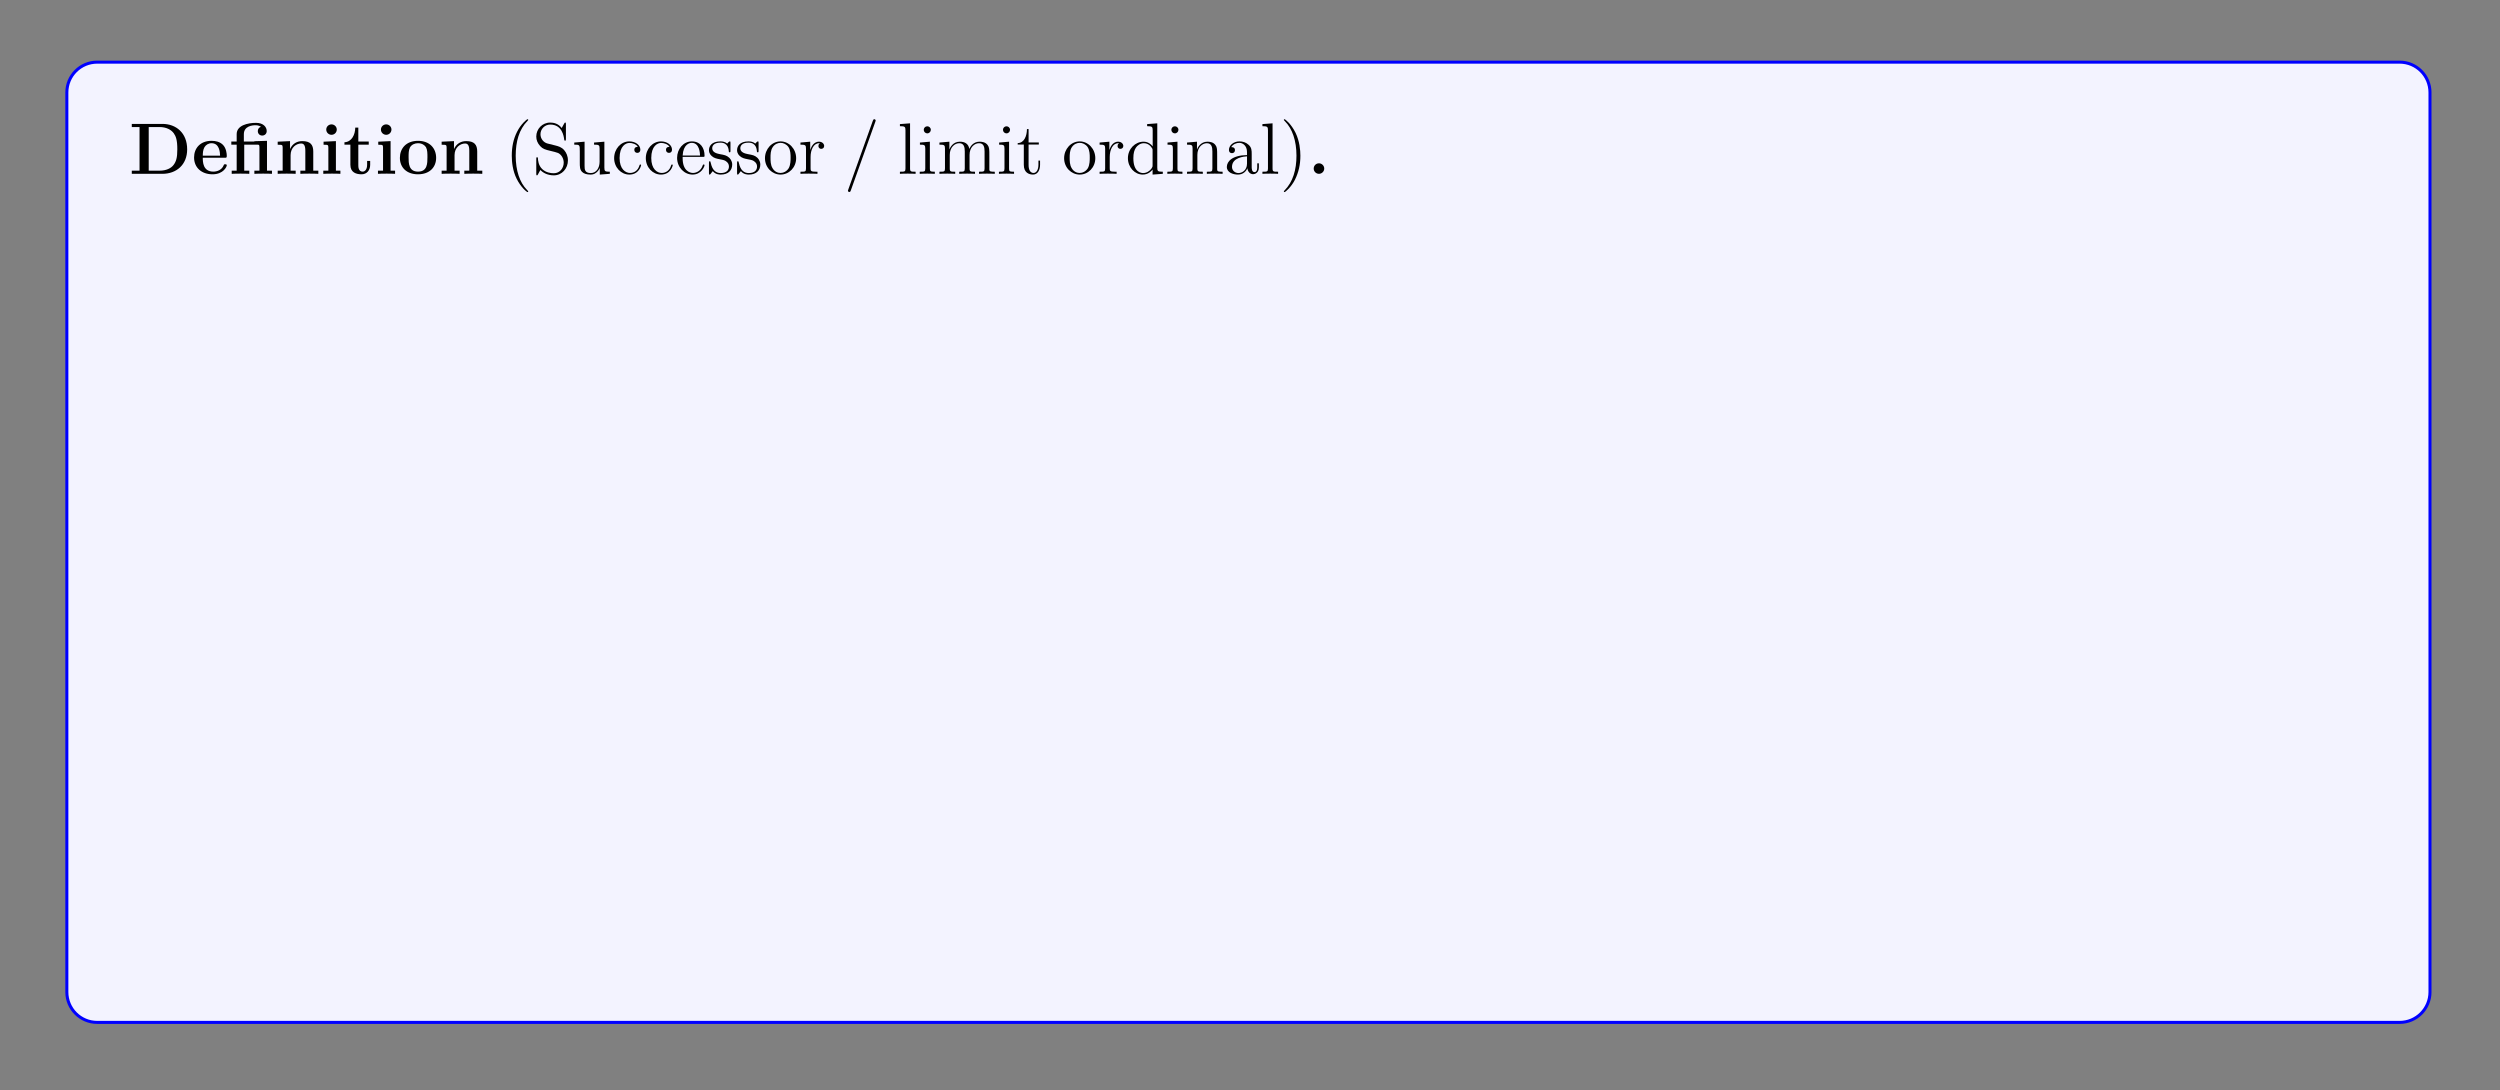 <?xml version="1.0" encoding="UTF-8"?>
<svg xmlns="http://www.w3.org/2000/svg" xmlns:xlink="http://www.w3.org/1999/xlink" width="408.468" height="178.102" viewBox="0 0 408.468 178.102">
<rect x="0" y="0" width="408.468" height="178.102" fill="#808080" stroke="none"/>
<defs>
<g>
<g id="glyph-0-0">
<path d="M 9.5 -4 C 9.5 -6.688 7.688 -8.156 5.453 -8.156 L 0.453 -8.156 L 0.453 -7.641 L 1.719 -7.641 L 1.719 -0.516 L 0.453 -0.516 L 0.453 0 L 5.453 0 C 7.734 0 9.5 -1.469 9.5 -4 Z M 7.891 -4.016 C 7.891 -2.625 7.703 -2.016 7.281 -1.453 C 6.875 -0.906 6.078 -0.516 5 -0.516 L 3.219 -0.516 L 3.219 -7.641 L 5 -7.641 C 6.047 -7.641 6.875 -7.234 7.312 -6.625 C 7.656 -6.141 7.891 -5.547 7.891 -4.016 Z M 7.891 -4.016 "/>
</g>
<g id="glyph-0-1">
<path d="M 5.719 -1.391 C 5.719 -1.562 5.547 -1.562 5.469 -1.562 C 5.281 -1.562 5.266 -1.531 5.203 -1.375 C 4.891 -0.609 4.109 -0.359 3.531 -0.359 C 1.812 -0.359 1.797 -1.969 1.797 -2.625 L 5.375 -2.625 C 5.641 -2.625 5.719 -2.625 5.719 -2.922 C 5.719 -3.281 5.641 -4.172 5.094 -4.734 C 4.594 -5.234 3.922 -5.391 3.234 -5.391 C 1.375 -5.391 0.375 -4.172 0.375 -2.672 C 0.375 -1.016 1.594 0.078 3.391 0.078 C 5.188 0.078 5.719 -1.188 5.719 -1.391 Z M 4.625 -2.969 L 1.797 -2.969 C 1.812 -3.453 1.828 -3.922 2.078 -4.359 C 2.312 -4.734 2.719 -5 3.234 -5 C 4.5 -5 4.609 -3.562 4.625 -2.969 Z M 4.625 -2.969 "/>
</g>
<g id="glyph-0-2">
<path d="M 7 0 L 7 -0.516 L 6.188 -0.516 L 6.188 -5.391 L 4.125 -5.328 L 4.125 -5.281 L 2.406 -5.281 L 2.406 -6.469 C 2.406 -7.812 3.812 -7.938 4.297 -7.938 C 4.422 -7.938 4.844 -7.938 5.203 -7.688 C 4.844 -7.578 4.688 -7.281 4.688 -6.984 C 4.688 -6.547 5 -6.25 5.406 -6.25 C 5.797 -6.25 6.141 -6.531 6.141 -6.984 C 6.141 -7.641 5.594 -8.328 4.406 -8.328 C 3.047 -8.328 1.234 -7.922 1.234 -6.484 L 1.234 -5.281 L 0.359 -5.281 L 0.359 -4.766 L 1.234 -4.766 L 1.234 -0.516 L 0.422 -0.516 L 0.422 0 C 0.688 -0.031 1.531 -0.031 1.859 -0.031 C 2.172 -0.031 3.016 -0.031 3.297 0 L 3.297 -0.516 L 2.469 -0.516 L 2.469 -4.766 L 4.578 -4.766 C 4.875 -4.766 4.953 -4.75 4.953 -4.344 L 4.953 -0.516 L 4.125 -0.516 L 4.125 0 C 4.406 -0.031 5.25 -0.031 5.562 -0.031 C 5.891 -0.031 6.734 -0.031 7 0 Z M 7 0 "/>
</g>
<g id="glyph-0-3">
<path d="M 7.141 0 L 7.141 -0.516 L 6.312 -0.516 L 6.312 -3.641 C 6.312 -4.766 5.828 -5.344 4.516 -5.344 C 3.656 -5.344 2.922 -4.938 2.516 -4.047 L 2.516 -5.344 L 0.5 -5.25 L 0.5 -4.75 C 1.234 -4.75 1.312 -4.75 1.312 -4.281 L 1.312 -0.516 L 0.5 -0.516 L 0.5 0 C 0.766 -0.031 1.625 -0.031 1.969 -0.031 C 2.297 -0.031 3.156 -0.031 3.438 0 L 3.438 -0.516 L 2.609 -0.516 L 2.609 -3.047 C 2.609 -4.328 3.562 -4.953 4.328 -4.953 C 4.766 -4.953 5.016 -4.672 5.016 -3.766 L 5.016 -0.516 L 4.203 -0.516 L 4.203 0 C 4.469 -0.031 5.328 -0.031 5.656 -0.031 C 6 -0.031 6.859 -0.031 7.141 0 Z M 7.141 0 "/>
</g>
<g id="glyph-0-4">
<path d="M 3.312 0 L 3.312 -0.516 L 2.578 -0.516 L 2.578 -5.344 L 0.562 -5.25 L 0.562 -4.75 C 1.266 -4.75 1.344 -4.75 1.344 -4.281 L 1.344 -0.516 L 0.516 -0.516 L 0.516 0 C 0.797 -0.031 1.609 -0.031 1.938 -0.031 C 2.266 -0.031 3.031 -0.031 3.312 0 Z M 2.719 -7.234 C 2.719 -7.719 2.312 -8.078 1.859 -8.078 C 1.375 -8.078 1 -7.688 1 -7.234 C 1 -6.734 1.406 -6.375 1.859 -6.375 C 2.344 -6.375 2.719 -6.766 2.719 -7.234 Z M 2.719 -7.234 "/>
</g>
<g id="glyph-0-5">
<path d="M 4.453 -1.469 L 4.453 -2.109 L 3.953 -2.109 L 3.953 -1.484 C 3.953 -0.703 3.594 -0.359 3.219 -0.359 C 2.516 -0.359 2.516 -1.156 2.516 -1.422 L 2.516 -4.766 L 4.219 -4.766 L 4.219 -5.281 L 2.516 -5.281 L 2.516 -7.547 L 2.016 -7.547 C 2 -6.375 1.422 -5.203 0.25 -5.156 L 0.25 -4.766 L 1.219 -4.766 L 1.219 -1.469 C 1.219 -0.203 2.188 0.078 3.047 0.078 C 3.922 0.078 4.453 -0.594 4.453 -1.469 Z M 4.453 -1.469 "/>
</g>
<g id="glyph-0-6">
<path d="M 6.297 -2.609 C 6.297 -4.203 5.203 -5.391 3.344 -5.391 C 1.406 -5.391 0.375 -4.156 0.375 -2.609 C 0.375 -1.047 1.469 0.078 3.328 0.078 C 5.266 0.078 6.297 -1.109 6.297 -2.609 Z M 4.875 -2.719 C 4.875 -1.734 4.875 -0.359 3.344 -0.359 C 1.797 -0.359 1.797 -1.75 1.797 -2.719 C 1.797 -3.281 1.797 -3.875 2.016 -4.297 C 2.281 -4.781 2.812 -5 3.328 -5 C 4 -5 4.438 -4.672 4.641 -4.344 C 4.875 -3.906 4.875 -3.297 4.875 -2.719 Z M 4.875 -2.719 "/>
</g>
<g id="glyph-0-7">
<path d="M 2.719 -0.859 C 2.719 -1.344 2.312 -1.719 1.859 -1.719 C 1.391 -1.719 1 -1.344 1 -0.859 C 1 -0.375 1.391 0 1.859 0 C 2.312 0 2.719 -0.375 2.719 -0.859 Z M 2.719 -0.859 "/>
</g>
<g id="glyph-1-0">
<path d="M 3.859 2.891 C 3.859 2.859 3.859 2.828 3.656 2.625 C 2.469 1.422 1.812 -0.531 1.812 -2.953 C 1.812 -5.266 2.359 -7.25 3.75 -8.656 C 3.859 -8.766 3.859 -8.781 3.859 -8.828 C 3.859 -8.891 3.812 -8.922 3.75 -8.922 C 3.609 -8.922 2.625 -8.062 2.047 -6.891 C 1.438 -5.703 1.172 -4.422 1.172 -2.953 C 1.172 -1.906 1.328 -0.484 1.953 0.781 C 2.656 2.219 3.625 2.984 3.75 2.984 C 3.812 2.984 3.859 2.953 3.859 2.891 Z M 3.859 2.891 "/>
</g>
<g id="glyph-1-1">
<path d="M 5.812 -2.188 C 5.812 -2.906 5.547 -3.453 5.219 -3.844 C 4.781 -4.375 4.25 -4.5 3.781 -4.625 L 2.469 -4.953 C 1.859 -5.109 1.328 -5.703 1.328 -6.469 C 1.328 -7.297 2 -8.047 2.922 -8.047 C 4.875 -8.047 5.141 -6.125 5.203 -5.609 C 5.234 -5.469 5.234 -5.422 5.344 -5.422 C 5.484 -5.422 5.484 -5.484 5.484 -5.703 L 5.484 -8.094 C 5.484 -8.312 5.484 -8.375 5.359 -8.375 C 5.328 -8.375 5.281 -8.375 5.203 -8.219 L 4.797 -7.484 C 4.234 -8.234 3.453 -8.375 2.922 -8.375 C 1.609 -8.375 0.641 -7.312 0.641 -6.094 C 0.641 -5.531 0.844 -5 1.281 -4.531 C 1.703 -4.062 2.109 -3.953 2.953 -3.75 C 3.375 -3.656 4.031 -3.484 4.203 -3.406 C 4.75 -3.141 5.125 -2.5 5.125 -1.828 C 5.125 -0.938 4.5 -0.094 3.5 -0.094 C 2.969 -0.094 2.234 -0.219 1.656 -0.734 C 0.969 -1.359 0.922 -2.219 0.906 -2.609 C 0.891 -2.703 0.766 -2.703 0.766 -2.703 C 0.641 -2.703 0.641 -2.641 0.641 -2.422 L 0.641 -0.031 C 0.641 0.188 0.641 0.25 0.766 0.25 C 0.828 0.25 0.844 0.219 0.922 0.078 L 1.312 -0.625 C 1.75 -0.156 2.5 0.25 3.516 0.25 C 4.844 0.25 5.812 -0.875 5.812 -2.188 Z M 5.812 -2.188 "/>
</g>
<g id="glyph-1-2">
<path d="M 6.188 0 L 6.188 -0.344 C 5.391 -0.344 5.297 -0.422 5.297 -1.016 L 5.297 -5.25 L 3.609 -5.109 L 3.609 -4.766 C 4.422 -4.766 4.516 -4.688 4.516 -4.109 L 4.516 -1.969 C 4.516 -0.969 3.984 -0.125 3.094 -0.125 C 2.109 -0.125 2.062 -0.672 2.062 -1.312 L 2.062 -5.25 L 0.375 -5.109 L 0.375 -4.766 C 1.281 -4.766 1.281 -4.734 1.281 -3.672 L 1.281 -1.891 C 1.281 -1.156 1.281 -0.719 1.641 -0.328 C 1.922 -0.031 2.406 0.125 3.016 0.125 C 3.219 0.125 3.609 0.125 4 -0.219 C 4.359 -0.5 4.547 -0.953 4.547 -0.953 L 4.547 0.125 Z M 6.188 0 "/>
</g>
<g id="glyph-1-3">
<path d="M 4.828 -1.422 C 4.828 -1.516 4.75 -1.516 4.703 -1.516 C 4.609 -1.516 4.594 -1.484 4.547 -1.344 C 4.297 -0.5 3.656 -0.141 3.016 -0.141 C 2.281 -0.141 1.312 -0.766 1.312 -2.578 C 1.312 -4.547 2.328 -5.047 2.922 -5.047 C 3.375 -5.047 4.031 -4.859 4.297 -4.406 C 4.156 -4.406 3.719 -4.406 3.719 -3.906 C 3.719 -3.625 3.922 -3.422 4.203 -3.422 C 4.484 -3.422 4.703 -3.594 4.703 -3.938 C 4.703 -4.734 3.875 -5.297 2.906 -5.297 C 1.516 -5.297 0.422 -4.062 0.422 -2.562 C 0.422 -1.047 1.562 0.125 2.906 0.125 C 4.469 0.125 4.828 -1.312 4.828 -1.422 Z M 4.828 -1.422 "/>
</g>
<g id="glyph-1-4">
<path d="M 4.844 -1.422 C 4.844 -1.484 4.781 -1.531 4.703 -1.531 C 4.609 -1.531 4.594 -1.469 4.562 -1.422 C 4.25 -0.422 3.453 -0.141 2.953 -0.141 C 2.469 -0.141 1.266 -0.469 1.266 -2.531 L 1.266 -2.766 L 4.547 -2.766 C 4.812 -2.766 4.844 -2.766 4.844 -2.984 C 4.844 -4.188 4.203 -5.297 2.766 -5.297 C 1.406 -5.297 0.359 -4.078 0.359 -2.609 C 0.359 -1.031 1.562 0.125 2.891 0.125 C 4.297 0.125 4.844 -1.172 4.844 -1.422 Z M 4.109 -2.984 L 1.266 -2.984 C 1.375 -4.844 2.406 -5.062 2.75 -5.062 C 4.016 -5.062 4.094 -3.391 4.109 -2.984 Z M 4.109 -2.984 "/>
</g>
<g id="glyph-1-5">
<path d="M 4.188 -1.516 C 4.188 -2.156 3.797 -2.531 3.688 -2.641 C 3.266 -3.016 2.938 -3.078 2.156 -3.219 C 1.797 -3.297 0.922 -3.453 0.922 -4.172 C 0.922 -4.547 1.172 -5.094 2.25 -5.094 C 3.547 -5.094 3.609 -3.984 3.641 -3.609 C 3.656 -3.516 3.734 -3.516 3.766 -3.516 C 3.906 -3.516 3.906 -3.578 3.906 -3.797 L 3.906 -5.031 C 3.906 -5.25 3.906 -5.297 3.781 -5.297 C 3.688 -5.297 3.453 -5.047 3.375 -4.938 C 3.016 -5.234 2.641 -5.297 2.266 -5.297 C 0.828 -5.297 0.391 -4.516 0.391 -3.859 C 0.391 -3.734 0.391 -3.312 0.844 -2.906 C 1.219 -2.562 1.625 -2.484 2.172 -2.375 C 2.828 -2.25 2.984 -2.219 3.281 -1.969 C 3.5 -1.797 3.656 -1.531 3.656 -1.203 C 3.656 -0.688 3.359 -0.125 2.312 -0.125 C 1.516 -0.125 0.953 -0.578 0.688 -1.766 C 0.641 -1.969 0.625 -2 0.625 -2 C 0.609 -2.047 0.562 -2.047 0.516 -2.047 C 0.391 -2.047 0.391 -1.984 0.391 -1.766 L 0.391 -0.156 C 0.391 0.062 0.391 0.125 0.516 0.125 C 0.578 0.125 0.578 0.109 0.781 -0.141 C 0.844 -0.219 0.844 -0.25 1.016 -0.438 C 1.469 0.125 2.109 0.125 2.312 0.125 C 3.562 0.125 4.188 -0.578 4.188 -1.516 Z M 4.188 -1.516 "/>
</g>
<g id="glyph-1-6">
<path d="M 5.453 -2.547 C 5.453 -4.078 4.297 -5.297 2.906 -5.297 C 1.484 -5.297 0.359 -4.047 0.359 -2.547 C 0.359 -1.016 1.547 0.125 2.906 0.125 C 4.297 0.125 5.453 -1.047 5.453 -2.547 Z M 4.547 -2.656 C 4.547 -2.234 4.547 -1.5 4.25 -0.938 C 3.906 -0.375 3.359 -0.141 2.906 -0.141 C 2.469 -0.141 1.938 -0.328 1.594 -0.922 C 1.266 -1.453 1.266 -2.156 1.266 -2.656 C 1.266 -3.109 1.266 -3.828 1.625 -4.359 C 1.969 -4.875 2.484 -5.062 2.906 -5.062 C 3.359 -5.062 3.859 -4.844 4.188 -4.391 C 4.547 -3.844 4.547 -3.094 4.547 -2.656 Z M 4.547 -2.656 "/>
</g>
<g id="glyph-1-7">
<path d="M 4.203 -4.547 C 4.203 -4.906 3.875 -5.25 3.359 -5.25 C 2.359 -5.25 2.016 -4.156 1.938 -3.922 L 1.922 -3.922 L 1.922 -5.25 L 0.328 -5.109 L 0.328 -4.766 C 1.141 -4.766 1.234 -4.688 1.234 -4.109 L 1.234 -0.875 C 1.234 -0.344 1.109 -0.344 0.328 -0.344 L 0.328 0 C 0.672 -0.031 1.312 -0.031 1.672 -0.031 C 2 -0.031 2.844 -0.031 3.109 0 L 3.109 -0.344 L 2.875 -0.344 C 2.016 -0.344 1.984 -0.469 1.984 -0.906 L 1.984 -2.766 C 1.984 -3.922 2.469 -5 3.375 -5 C 3.469 -5 3.5 -5 3.547 -5 C 3.453 -4.953 3.266 -4.875 3.266 -4.547 C 3.266 -4.203 3.531 -4.078 3.719 -4.078 C 3.953 -4.078 4.203 -4.234 4.203 -4.547 Z M 4.203 -4.547 "/>
</g>
<g id="glyph-1-8">
<path d="M 5.172 -8.688 C 5.172 -8.844 5.047 -8.922 4.953 -8.922 C 4.797 -8.922 4.766 -8.812 4.703 -8.656 L 0.703 2.547 C 0.641 2.703 0.641 2.75 0.641 2.75 C 0.641 2.875 0.734 2.969 0.875 2.969 C 1.016 2.969 1.062 2.859 1.109 2.719 L 5.109 -8.484 C 5.172 -8.641 5.172 -8.688 5.172 -8.688 Z M 5.172 -8.688 "/>
</g>
<g id="glyph-1-9">
<path d="M 2.953 0 L 2.953 -0.344 C 2.188 -0.344 2.047 -0.344 2.047 -0.875 L 2.047 -8.25 L 0.391 -8.125 L 0.391 -7.781 C 1.203 -7.781 1.297 -7.688 1.297 -7.109 L 1.297 -0.875 C 1.297 -0.344 1.172 -0.344 0.391 -0.344 L 0.391 0 C 0.719 -0.031 1.312 -0.031 1.672 -0.031 C 2.016 -0.031 2.609 -0.031 2.953 0 Z M 2.953 0 "/>
</g>
<g id="glyph-1-10">
<path d="M 2.859 0 L 2.859 -0.344 C 2.094 -0.344 2.047 -0.406 2.047 -0.875 L 2.047 -5.25 L 0.422 -5.109 L 0.422 -4.766 C 1.188 -4.766 1.297 -4.703 1.297 -4.109 L 1.297 -0.875 C 1.297 -0.344 1.172 -0.344 0.391 -0.344 L 0.391 0 C 0.719 -0.031 1.297 -0.031 1.641 -0.031 C 1.766 -0.031 2.469 -0.031 2.859 0 Z M 2.203 -7.188 C 2.203 -7.531 1.922 -7.766 1.625 -7.766 C 1.297 -7.766 1.047 -7.5 1.047 -7.188 C 1.047 -6.875 1.312 -6.609 1.609 -6.609 C 1.969 -6.609 2.203 -6.891 2.203 -7.188 Z M 2.203 -7.188 "/>
</g>
<g id="glyph-1-11">
<path d="M 9.422 0 L 9.422 -0.344 C 8.828 -0.344 8.531 -0.344 8.531 -0.703 L 8.531 -2.891 C 8.531 -4 8.531 -4.328 8.25 -4.703 C 7.906 -5.172 7.344 -5.25 6.938 -5.25 C 5.953 -5.25 5.453 -4.531 5.266 -4.062 C 5.094 -4.984 4.453 -5.25 3.703 -5.25 C 2.562 -5.25 2.109 -4.25 2.016 -4.016 L 2 -4.016 L 2 -5.25 L 0.375 -5.109 L 0.375 -4.766 C 1.188 -4.766 1.281 -4.688 1.281 -4.109 L 1.281 -0.875 C 1.281 -0.344 1.156 -0.344 0.375 -0.344 L 0.375 0 C 0.688 -0.031 1.328 -0.031 1.672 -0.031 C 2.016 -0.031 2.656 -0.031 2.953 0 L 2.953 -0.344 C 2.203 -0.344 2.062 -0.344 2.062 -0.875 L 2.062 -3.094 C 2.062 -4.344 2.875 -5 3.609 -5 C 4.359 -5 4.516 -4.406 4.516 -3.672 L 4.516 -0.875 C 4.516 -0.344 4.391 -0.344 3.609 -0.344 L 3.609 0 C 3.922 -0.031 4.562 -0.031 4.906 -0.031 C 5.25 -0.031 5.891 -0.031 6.188 0 L 6.188 -0.344 C 5.438 -0.344 5.297 -0.344 5.297 -0.875 L 5.297 -3.094 C 5.297 -4.344 6.109 -5 6.844 -5 C 7.594 -5 7.75 -4.406 7.75 -3.672 L 7.75 -0.875 C 7.75 -0.344 7.625 -0.344 6.844 -0.344 L 6.844 0 C 7.156 -0.031 7.797 -0.031 8.141 -0.031 C 8.484 -0.031 9.125 -0.031 9.422 0 Z M 9.422 0 "/>
</g>
<g id="glyph-1-12">
<path d="M 3.875 -1.469 L 3.875 -2.156 L 3.609 -2.156 L 3.609 -1.5 C 3.609 -0.641 3.266 -0.141 2.812 -0.141 C 2 -0.141 2 -1.25 2 -1.453 L 2 -4.781 L 3.672 -4.781 L 3.672 -5.125 L 2 -5.125 L 2 -7.312 L 1.734 -7.312 C 1.719 -6.188 1.297 -5.047 0.219 -5.016 L 0.219 -4.781 L 1.219 -4.781 L 1.219 -1.469 C 1.219 -0.156 2.109 0.125 2.734 0.125 C 3.484 0.125 3.875 -0.625 3.875 -1.469 Z M 3.875 -1.469 "/>
</g>
<g id="glyph-1-13">
<path d="M 6.125 0 L 6.125 -0.344 C 5.312 -0.344 5.219 -0.422 5.219 -1.016 L 5.219 -8.25 L 3.562 -8.125 L 3.562 -7.781 C 4.375 -7.781 4.469 -7.688 4.469 -7.109 L 4.469 -4.484 C 4.219 -4.828 3.703 -5.25 2.984 -5.25 C 1.609 -5.25 0.422 -4.078 0.422 -2.562 C 0.422 -1.047 1.547 0.125 2.859 0.125 C 3.75 0.125 4.281 -0.469 4.453 -0.703 L 4.453 0.125 Z M 4.453 -1.391 C 4.453 -1.172 4.453 -1.141 4.281 -0.875 C 4 -0.469 3.5 -0.125 2.906 -0.125 C 2.609 -0.125 1.312 -0.234 1.312 -2.547 C 1.312 -3.406 1.469 -3.875 1.719 -4.266 C 1.969 -4.641 2.438 -5 3.031 -5 C 3.766 -5 4.188 -4.469 4.297 -4.281 C 4.453 -4.078 4.453 -4.062 4.453 -3.844 Z M 4.453 -1.391 "/>
</g>
<g id="glyph-1-14">
<path d="M 6.188 0 L 6.188 -0.344 C 5.594 -0.344 5.297 -0.344 5.297 -0.703 L 5.297 -2.891 C 5.297 -4 5.297 -4.328 5.016 -4.703 C 4.672 -5.172 4.109 -5.25 3.703 -5.25 C 2.562 -5.25 2.109 -4.25 2.016 -4.016 L 2 -4.016 L 2 -5.25 L 0.375 -5.109 L 0.375 -4.766 C 1.188 -4.766 1.281 -4.688 1.281 -4.109 L 1.281 -0.875 C 1.281 -0.344 1.156 -0.344 0.375 -0.344 L 0.375 0 C 0.688 -0.031 1.328 -0.031 1.672 -0.031 C 2.016 -0.031 2.656 -0.031 2.953 0 L 2.953 -0.344 C 2.203 -0.344 2.062 -0.344 2.062 -0.875 L 2.062 -3.094 C 2.062 -4.344 2.875 -5 3.609 -5 C 4.359 -5 4.516 -4.406 4.516 -3.672 L 4.516 -0.875 C 4.516 -0.344 4.391 -0.344 3.609 -0.344 L 3.609 0 C 3.922 -0.031 4.562 -0.031 4.906 -0.031 C 5.25 -0.031 5.891 -0.031 6.188 0 Z M 6.188 0 "/>
</g>
<g id="glyph-1-15">
<path d="M 5.641 -1.062 L 5.641 -1.719 L 5.375 -1.719 L 5.375 -1.062 C 5.375 -0.375 5.094 -0.281 4.922 -0.281 C 4.469 -0.281 4.469 -0.922 4.469 -1.094 L 4.469 -3.172 C 4.469 -3.812 4.469 -4.297 3.953 -4.75 C 3.531 -5.141 3 -5.297 2.469 -5.297 C 1.5 -5.297 0.75 -4.656 0.75 -3.891 C 0.75 -3.547 0.969 -3.375 1.25 -3.375 C 1.531 -3.375 1.734 -3.578 1.734 -3.859 C 1.734 -4.359 1.312 -4.359 1.125 -4.359 C 1.406 -4.844 1.969 -5.062 2.453 -5.062 C 3 -5.062 3.703 -4.609 3.703 -3.547 L 3.703 -3.062 C 1.312 -3.031 0.406 -2.031 0.406 -1.125 C 0.406 -0.172 1.5 0.125 2.219 0.125 C 3.016 0.125 3.547 -0.359 3.766 -0.922 C 3.812 -0.375 4.188 0.062 4.703 0.062 C 4.953 0.062 5.641 -0.109 5.641 -1.062 Z M 3.703 -1.672 C 3.703 -0.516 2.828 -0.125 2.312 -0.125 C 1.734 -0.125 1.25 -0.547 1.25 -1.125 C 1.25 -2.688 3.266 -2.828 3.703 -2.859 Z M 3.703 -1.672 "/>
</g>
<g id="glyph-1-16">
<path d="M 3.359 -2.953 C 3.359 -3.859 3.234 -5.344 2.562 -6.719 C 1.859 -8.141 0.891 -8.922 0.766 -8.922 C 0.719 -8.922 0.656 -8.891 0.656 -8.828 C 0.656 -8.781 0.656 -8.766 0.859 -8.562 C 2.047 -7.359 2.719 -5.391 2.719 -2.969 C 2.719 -0.672 2.156 1.312 0.766 2.719 C 0.656 2.828 0.656 2.859 0.656 2.891 C 0.656 2.953 0.719 2.984 0.766 2.984 C 0.922 2.984 1.891 2.125 2.469 0.969 C 3.078 -0.25 3.359 -1.531 3.359 -2.953 Z M 3.359 -2.953 "/>
</g>
<g id="glyph-1-17">
<path d="M 6.781 -3.047 L 6.516 -3.047 C 6.391 -1.859 6.25 -0.344 4.156 -0.344 L 3.125 -0.344 C 2.609 -0.344 2.578 -0.422 2.578 -0.828 L 2.578 -7.203 C 2.578 -7.641 2.609 -7.781 3.641 -7.781 L 4 -7.781 L 4 -8.125 C 3.656 -8.094 2.609 -8.094 2.188 -8.094 C 1.828 -8.094 0.766 -8.094 0.484 -8.125 L 0.484 -7.781 L 0.719 -7.781 C 1.578 -7.781 1.609 -7.656 1.609 -7.219 L 1.609 -0.906 C 1.609 -0.469 1.578 -0.344 0.719 -0.344 L 0.484 -0.344 L 0.484 0 L 6.469 0 Z M 6.781 -3.047 "/>
</g>
<g id="glyph-1-18">
<path d="M 6.047 -2.562 C 6.047 -4.078 4.922 -5.25 3.609 -5.25 C 2.953 -5.25 2.391 -4.953 1.984 -4.453 L 1.984 -8.25 L 0.328 -8.125 L 0.328 -7.781 C 1.141 -7.781 1.234 -7.688 1.234 -7.109 L 1.234 0 L 1.5 0 L 1.922 -0.766 C 2.203 -0.328 2.719 0.125 3.469 0.125 C 4.844 0.125 6.047 -1.031 6.047 -2.562 Z M 5.141 -2.578 C 5.141 -1.781 5.016 -1.281 4.734 -0.859 C 4.5 -0.484 4.016 -0.125 3.422 -0.125 C 2.781 -0.125 2.359 -0.531 2.172 -0.859 C 2.016 -1.109 2.016 -1.156 2.016 -1.359 L 2.016 -3.812 C 2.016 -4.016 2.016 -4.047 2.141 -4.234 C 2.422 -4.656 2.953 -5 3.531 -5 C 3.891 -5 5.141 -4.859 5.141 -2.578 Z M 5.141 -2.578 "/>
</g>
<g id="glyph-1-19">
<path d="M 2.312 0.047 C 2.312 -0.688 2.062 -1.156 1.609 -1.156 C 1.266 -1.156 1.031 -0.891 1.031 -0.578 C 1.031 -0.266 1.266 0 1.609 0 C 1.797 0 1.922 -0.078 2 -0.141 C 2.031 -0.172 2.062 -0.172 2.062 -0.172 C 2.062 -0.172 2.078 -0.016 2.078 0.047 C 2.078 0.812 1.766 1.516 1.25 2.062 C 1.203 2.109 1.188 2.125 1.188 2.172 C 1.188 2.234 1.25 2.297 1.312 2.297 C 1.422 2.297 2.312 1.422 2.312 0.047 Z M 2.312 0.047 "/>
</g>
<g id="glyph-1-20">
<path d="M 8.188 -4.781 L 8.188 -5.125 C 7.891 -5.094 7.672 -5.094 7.297 -5.094 L 6.297 -5.125 L 6.297 -4.781 C 6.828 -4.75 6.969 -4.438 6.969 -4.203 C 6.969 -4.203 6.969 -4.109 6.922 -4 L 5.828 -0.875 L 4.641 -4.25 C 4.578 -4.391 4.578 -4.406 4.578 -4.453 C 4.578 -4.781 5.016 -4.781 5.266 -4.781 L 5.266 -5.125 C 4.938 -5.094 4.453 -5.094 4.109 -5.094 L 3.031 -5.125 L 3.031 -4.781 C 3.484 -4.781 3.641 -4.75 3.766 -4.609 C 3.828 -4.531 3.969 -4.141 4.062 -3.906 L 3.047 -1 L 1.906 -4.234 C 1.844 -4.391 1.844 -4.406 1.844 -4.453 C 1.844 -4.781 2.312 -4.781 2.531 -4.781 L 2.531 -5.125 C 2.234 -5.094 1.641 -5.094 1.312 -5.094 L 0.219 -5.125 L 0.219 -4.781 C 0.828 -4.781 0.938 -4.734 1.062 -4.359 L 2.562 -0.094 C 2.609 0.031 2.656 0.125 2.781 0.125 C 2.891 0.125 2.953 0.078 3.016 -0.109 L 4.203 -3.5 L 5.391 -0.109 C 5.453 0.078 5.5 0.125 5.609 0.125 C 5.75 0.125 5.781 0.031 5.828 -0.094 L 7.188 -4 C 7.453 -4.75 7.984 -4.766 8.188 -4.781 Z M 8.188 -4.781 "/>
</g>
<g id="glyph-1-21">
<path d="M 6.188 0 L 6.188 -0.344 C 5.594 -0.344 5.297 -0.344 5.297 -0.703 L 5.297 -2.891 C 5.297 -4 5.297 -4.328 5.016 -4.703 C 4.672 -5.172 4.109 -5.25 3.703 -5.25 C 2.688 -5.25 2.219 -4.469 2.047 -4.109 L 2.031 -4.109 L 2.031 -8.25 L 0.375 -8.125 L 0.375 -7.781 C 1.188 -7.781 1.281 -7.688 1.281 -7.109 L 1.281 -0.875 C 1.281 -0.344 1.156 -0.344 0.375 -0.344 L 0.375 0 C 0.688 -0.031 1.328 -0.031 1.672 -0.031 C 2.016 -0.031 2.656 -0.031 2.953 0 L 2.953 -0.344 C 2.203 -0.344 2.062 -0.344 2.062 -0.875 L 2.062 -3.094 C 2.062 -4.344 2.875 -5 3.609 -5 C 4.359 -5 4.516 -4.406 4.516 -3.672 L 4.516 -0.875 C 4.516 -0.344 4.391 -0.344 3.609 -0.344 L 3.609 0 C 3.922 -0.031 4.562 -0.031 4.906 -0.031 C 5.25 -0.031 5.891 -0.031 6.188 0 Z M 6.188 0 "/>
</g>
<g id="glyph-1-22">
<path d="M 5.641 -4.828 C 5.641 -5.047 5.484 -5.375 5.062 -5.375 C 4.453 -5.375 3.984 -5 3.812 -4.812 C 3.453 -5.094 3.047 -5.25 2.594 -5.25 C 1.516 -5.25 0.719 -4.438 0.719 -3.516 C 0.719 -2.844 1.141 -2.406 1.266 -2.297 C 1.125 -2.109 0.906 -1.766 0.906 -1.312 C 0.906 -0.625 1.312 -0.328 1.422 -0.266 C 0.875 -0.109 0.328 0.328 0.328 0.938 C 0.328 1.766 1.438 2.438 2.906 2.438 C 4.312 2.438 5.5 1.812 5.5 0.922 C 5.5 0.625 5.406 -0.078 4.703 -0.453 C 4.094 -0.766 3.5 -0.766 2.469 -0.766 C 1.75 -0.766 1.672 -0.766 1.453 -0.984 C 1.328 -1.109 1.219 -1.328 1.219 -1.578 C 1.219 -1.781 1.297 -1.984 1.422 -2.156 C 1.969 -1.781 2.453 -1.781 2.578 -1.781 C 3.656 -1.781 4.453 -2.594 4.453 -3.5 C 4.453 -3.828 4.359 -4.281 3.969 -4.656 C 4.438 -5.141 5 -5.141 5.047 -5.141 C 5.094 -5.141 5.156 -5.141 5.203 -5.109 C 5.094 -5.062 5.031 -4.953 5.031 -4.812 C 5.031 -4.656 5.156 -4.5 5.344 -4.5 C 5.438 -4.5 5.641 -4.562 5.641 -4.828 Z M 3.625 -3.516 C 3.625 -3.312 3.625 -2.812 3.422 -2.5 C 3.203 -2.156 2.844 -2.031 2.594 -2.031 C 1.547 -2.031 1.547 -3.234 1.547 -3.5 C 1.547 -3.719 1.547 -4.203 1.75 -4.531 C 1.969 -4.875 2.328 -5 2.578 -5 C 3.625 -5 3.625 -3.797 3.625 -3.516 Z M 4.906 0.922 C 4.906 1.625 4 2.188 2.906 2.188 C 1.766 2.188 0.906 1.609 0.906 0.922 C 0.906 0.828 0.922 0.375 1.375 0.062 C 1.641 -0.109 1.75 -0.109 2.578 -0.109 C 3.562 -0.109 4.906 -0.109 4.906 0.922 Z M 4.906 0.922 "/>
</g>
<g id="glyph-1-23">
<path d="M 2.188 -0.578 C 2.188 -0.906 1.922 -1.156 1.609 -1.156 C 1.266 -1.156 1.031 -0.875 1.031 -0.578 C 1.031 -0.219 1.328 0 1.609 0 C 1.922 0 2.188 -0.25 2.188 -0.578 Z M 2.188 -0.578 "/>
</g>
<g id="glyph-1-24">
<path d="M 4.062 -7.594 C 4.062 -8.031 3.641 -8.375 3.062 -8.375 C 2.234 -8.375 1.297 -7.734 1.297 -6.516 L 1.297 -5.125 L 0.375 -5.125 L 0.375 -4.781 L 1.297 -4.781 L 1.297 -0.875 C 1.297 -0.344 1.172 -0.344 0.391 -0.344 L 0.391 0 C 0.719 -0.031 1.375 -0.031 1.734 -0.031 C 2.062 -0.031 2.906 -0.031 3.172 0 L 3.172 -0.344 L 2.938 -0.344 C 2.062 -0.344 2.047 -0.469 2.047 -0.906 L 2.047 -4.781 L 3.391 -4.781 L 3.391 -5.125 L 2.016 -5.125 L 2.016 -6.516 C 2.016 -7.594 2.562 -8.141 3.062 -8.141 C 3.156 -8.141 3.328 -8.109 3.469 -8.031 C 3.422 -8.031 3.125 -7.922 3.125 -7.578 C 3.125 -7.297 3.312 -7.109 3.594 -7.109 C 3.875 -7.109 4.062 -7.297 4.062 -7.594 Z M 4.062 -7.594 "/>
</g>
<g id="glyph-1-25">
<path d="M 5.922 -4.781 L 5.922 -5.125 C 5.578 -5.094 5.406 -5.094 5.031 -5.094 L 4.062 -5.125 L 4.062 -4.781 C 4.5 -4.75 4.609 -4.484 4.609 -4.266 C 4.609 -4.156 4.594 -4.109 4.547 -3.984 L 3.328 -0.984 L 2.016 -4.219 C 1.938 -4.391 1.938 -4.469 1.938 -4.469 C 1.938 -4.781 2.359 -4.781 2.594 -4.781 L 2.594 -5.125 C 2.281 -5.094 1.703 -5.094 1.375 -5.094 L 0.219 -5.125 L 0.219 -4.781 C 0.906 -4.781 1 -4.719 1.156 -4.359 L 2.922 0 C 2.406 1.266 2.406 1.281 2.359 1.375 C 2.156 1.734 1.828 2.188 1.297 2.188 C 0.922 2.188 0.703 1.969 0.703 1.969 C 0.703 1.969 1.125 1.922 1.125 1.516 C 1.125 1.219 0.891 1.062 0.672 1.062 C 0.469 1.062 0.219 1.188 0.219 1.531 C 0.219 1.984 0.672 2.422 1.297 2.422 C 1.969 2.422 2.453 1.844 2.766 1.094 L 4.812 -3.969 C 5.141 -4.766 5.703 -4.781 5.922 -4.781 Z M 5.922 -4.781 "/>
</g>
<g id="glyph-1-26">
<path d="M 6.047 -2.562 C 6.047 -4.078 4.922 -5.25 3.625 -5.25 C 2.578 -5.25 2.016 -4.5 1.984 -4.453 L 1.984 -5.25 L 0.328 -5.109 L 0.328 -4.766 C 1.172 -4.766 1.234 -4.688 1.234 -4.156 L 1.234 1.422 C 1.234 1.969 1.109 1.969 0.328 1.969 L 0.328 2.312 C 0.641 2.281 1.281 2.281 1.609 2.281 C 1.969 2.281 2.609 2.281 2.906 2.312 L 2.906 1.969 C 2.156 1.969 2.016 1.969 2.016 1.422 L 2.016 -0.641 C 2.219 -0.344 2.719 0.125 3.469 0.125 C 4.844 0.125 6.047 -1.031 6.047 -2.562 Z M 5.141 -2.562 C 5.141 -1.156 4.328 -0.125 3.406 -0.125 C 3.047 -0.125 2.703 -0.281 2.469 -0.5 C 2.188 -0.766 2.016 -1.016 2.016 -1.344 L 2.016 -3.797 C 2.016 -4.016 2.016 -4.031 2.141 -4.219 C 2.5 -4.75 3.078 -4.984 3.531 -4.984 C 4.422 -4.984 5.141 -3.906 5.141 -2.562 Z M 5.141 -2.562 "/>
</g>
<g id="glyph-1-27">
<path d="M 5.922 -4.781 L 5.922 -5.125 C 5.578 -5.094 5.406 -5.094 5.047 -5.094 L 4.062 -5.125 L 4.062 -4.781 C 4.562 -4.75 4.625 -4.406 4.625 -4.266 C 4.625 -4.156 4.609 -4.109 4.547 -3.953 L 3.328 -0.891 L 2 -4.25 C 1.938 -4.406 1.922 -4.406 1.922 -4.469 C 1.922 -4.781 2.375 -4.781 2.594 -4.781 L 2.594 -5.125 C 2.297 -5.094 1.672 -5.094 1.359 -5.094 L 0.219 -5.125 L 0.219 -4.781 C 0.875 -4.781 1 -4.734 1.141 -4.359 L 2.844 -0.109 C 2.906 0.062 2.922 0.125 3.062 0.125 C 3.156 0.125 3.219 0.094 3.312 -0.109 L 4.844 -4 C 4.953 -4.25 5.156 -4.766 5.922 -4.781 Z M 5.922 -4.781 "/>
</g>
<g id="glyph-1-28">
<path d="M 3.766 0 L 3.766 -0.344 L 3.5 -0.344 C 2.609 -0.344 2.578 -0.469 2.578 -0.906 L 2.578 -7.219 C 2.578 -7.656 2.609 -7.781 3.5 -7.781 L 3.766 -7.781 L 3.766 -8.125 C 3.484 -8.094 2.469 -8.094 2.109 -8.094 C 1.75 -8.094 0.719 -8.094 0.422 -8.125 L 0.422 -7.781 L 0.688 -7.781 C 1.578 -7.781 1.609 -7.656 1.609 -7.219 L 1.609 -0.906 C 1.609 -0.469 1.578 -0.344 0.688 -0.344 L 0.422 -0.344 L 0.422 0 C 0.719 -0.031 1.734 -0.031 2.094 -0.031 C 2.453 -0.031 3.484 -0.031 3.766 0 Z M 3.766 0 "/>
</g>
<g id="glyph-1-29">
<path d="M 2.188 -4.547 C 2.188 -4.875 1.922 -5.125 1.609 -5.125 C 1.266 -5.125 1.031 -4.844 1.031 -4.547 C 1.031 -4.203 1.328 -3.969 1.609 -3.969 C 1.922 -3.969 2.188 -4.219 2.188 -4.547 Z M 2.188 -0.578 C 2.188 -0.906 1.922 -1.156 1.609 -1.156 C 1.266 -1.156 1.031 -0.875 1.031 -0.578 C 1.031 -0.219 1.328 0 1.609 0 C 1.922 0 2.188 -0.25 2.188 -0.578 Z M 2.188 -0.578 "/>
</g>
<g id="glyph-1-30">
<path d="M 7.984 -5.406 L 7.766 -8.062 L 0.625 -8.062 L 0.422 -5.406 L 0.672 -5.406 C 0.844 -7.281 0.953 -7.719 2.828 -7.719 C 3.047 -7.719 3.375 -7.719 3.469 -7.688 C 3.703 -7.656 3.719 -7.516 3.719 -7.234 L 3.719 -0.922 C 3.719 -0.516 3.719 -0.344 2.562 -0.344 L 2.125 -0.344 L 2.125 0 C 2.516 -0.031 3.734 -0.031 4.203 -0.031 C 4.656 -0.031 5.891 -0.031 6.281 0 L 6.281 -0.344 L 5.844 -0.344 C 4.688 -0.344 4.688 -0.516 4.688 -0.922 L 4.688 -7.234 C 4.688 -7.531 4.703 -7.641 4.906 -7.688 C 5 -7.719 5.344 -7.719 5.562 -7.719 C 7.438 -7.719 7.547 -7.281 7.719 -5.406 Z M 7.984 -5.406 "/>
</g>
<g id="glyph-1-31">
<path d="M 11.75 -7.781 L 11.75 -8.125 C 11.234 -8.094 11.219 -8.094 10.688 -8.094 C 10.375 -8.094 9.734 -8.094 9.453 -8.125 L 9.453 -7.781 C 10.172 -7.766 10.391 -7.391 10.391 -7.141 C 10.391 -7.094 10.359 -6.984 10.328 -6.906 L 8.531 -1.266 L 6.594 -7.25 C 6.594 -7.281 6.562 -7.391 6.562 -7.422 C 6.562 -7.781 7.188 -7.781 7.484 -7.781 L 7.484 -8.125 C 7.188 -8.094 6.312 -8.094 5.969 -8.094 C 5.625 -8.094 4.906 -8.094 4.594 -8.125 L 4.594 -7.781 C 5.219 -7.781 5.391 -7.734 5.516 -7.531 C 5.594 -7.375 5.688 -7 5.844 -6.578 L 4.141 -1.266 L 2.234 -7.188 C 2.172 -7.359 2.172 -7.391 2.172 -7.422 C 2.172 -7.781 2.781 -7.781 3.094 -7.781 L 3.094 -8.125 C 2.812 -8.094 1.922 -8.094 1.578 -8.094 C 1.234 -8.094 0.516 -8.094 0.203 -8.125 L 0.203 -7.781 C 0.844 -7.781 1.062 -7.781 1.219 -7.328 L 3.562 0.031 C 3.625 0.203 3.672 0.25 3.781 0.25 C 3.875 0.25 3.938 0.219 4 0.031 L 5.969 -6.141 L 7.953 0.031 C 8.016 0.219 8.078 0.25 8.172 0.25 C 8.281 0.25 8.328 0.203 8.391 0.031 L 10.625 -6.953 C 10.812 -7.531 11.156 -7.766 11.75 -7.781 Z M 11.75 -7.781 "/>
</g>
<g id="glyph-2-0">
<path d="M 5.5 -3.016 C 5.5 -4.156 4.844 -5.25 3.594 -5.25 C 2.031 -5.25 0.469 -3.547 0.469 -1.859 C 0.469 -0.828 1.125 0.125 2.328 0.125 C 3.062 0.125 3.953 -0.172 4.797 -0.875 C 4.953 -0.219 5.328 0.125 5.844 0.125 C 6.484 0.125 6.797 -0.547 6.797 -0.703 C 6.797 -0.812 6.719 -0.812 6.688 -0.812 C 6.594 -0.812 6.578 -0.766 6.547 -0.672 C 6.438 -0.375 6.156 -0.125 5.875 -0.125 C 5.5 -0.125 5.5 -0.875 5.5 -1.609 C 6.719 -3.062 7 -4.547 7 -4.562 C 7 -4.672 6.906 -4.672 6.875 -4.672 C 6.766 -4.672 6.75 -4.641 6.703 -4.422 C 6.547 -3.906 6.25 -2.969 5.5 -2 Z M 4.75 -1.172 C 3.703 -0.219 2.766 -0.125 2.359 -0.125 C 1.516 -0.125 1.266 -0.875 1.266 -1.422 C 1.266 -1.938 1.531 -3.156 1.906 -3.812 C 2.391 -4.641 3.062 -5 3.594 -5 C 4.75 -5 4.75 -3.5 4.75 -2.5 C 4.75 -2.203 4.734 -1.891 4.734 -1.594 C 4.734 -1.359 4.75 -1.297 4.75 -1.172 Z M 4.75 -1.172 "/>
</g>
<g id="glyph-2-1">
<path d="M 5.641 -4.828 L 4.531 -7.438 C 4.688 -7.719 5.047 -7.766 5.188 -7.781 C 5.25 -7.781 5.391 -7.781 5.391 -7.984 C 5.391 -8.125 5.281 -8.125 5.203 -8.125 C 5 -8.125 4.766 -8.094 4.562 -8.094 L 3.875 -8.094 C 3.156 -8.094 2.625 -8.125 2.609 -8.125 C 2.516 -8.125 2.406 -8.125 2.406 -7.891 C 2.406 -7.781 2.516 -7.781 2.656 -7.781 C 3.359 -7.781 3.406 -7.656 3.516 -7.375 L 4.938 -4.062 L 2.359 -1.312 C 1.922 -0.844 1.422 -0.391 0.531 -0.344 C 0.391 -0.328 0.297 -0.328 0.297 -0.125 C 0.297 -0.078 0.312 0 0.438 0 C 0.609 0 0.781 -0.031 0.953 -0.031 L 1.516 -0.031 C 1.891 -0.031 2.312 0 2.672 0 C 2.766 0 2.906 0 2.906 -0.219 C 2.906 -0.328 2.812 -0.344 2.75 -0.344 C 2.516 -0.375 2.359 -0.5 2.359 -0.688 C 2.359 -0.891 2.5 -1.031 2.844 -1.391 L 3.906 -2.547 C 4.156 -2.812 4.797 -3.5 5.047 -3.766 L 6.297 -0.844 C 6.312 -0.828 6.359 -0.703 6.359 -0.688 C 6.359 -0.578 6.094 -0.375 5.719 -0.344 C 5.641 -0.344 5.516 -0.328 5.516 -0.125 C 5.516 0 5.641 0 5.703 0 C 5.891 0 6.141 -0.031 6.344 -0.031 L 7.641 -0.031 C 7.859 -0.031 8.078 0 8.281 0 C 8.375 0 8.5 0 8.5 -0.219 C 8.5 -0.344 8.391 -0.344 8.281 -0.344 C 7.562 -0.359 7.531 -0.422 7.344 -0.859 L 5.766 -4.547 L 7.281 -6.156 C 7.391 -6.281 7.672 -6.578 7.781 -6.688 C 8.281 -7.234 8.766 -7.719 9.719 -7.781 C 9.844 -7.781 9.969 -7.781 9.969 -7.984 C 9.969 -8.125 9.859 -8.125 9.812 -8.125 C 9.641 -8.125 9.469 -8.094 9.297 -8.094 L 8.75 -8.094 C 8.375 -8.094 7.953 -8.125 7.594 -8.125 C 7.5 -8.125 7.359 -8.125 7.359 -7.906 C 7.359 -7.781 7.438 -7.781 7.516 -7.781 C 7.703 -7.75 7.906 -7.656 7.906 -7.438 L 7.891 -7.406 C 7.891 -7.328 7.859 -7.203 7.734 -7.062 Z M 5.641 -4.828 "/>
</g>
<g id="glyph-2-2">
<path d="M 6.734 -6.922 C 6.734 -7.641 6.125 -8.391 5.047 -8.391 C 3.5 -8.391 2.531 -6.5 2.219 -5.266 L 0.344 2.188 C 0.328 2.281 0.391 2.312 0.453 2.312 C 0.531 2.312 0.594 2.297 0.609 2.234 L 1.438 -1.094 C 1.562 -0.422 2.219 0.125 2.906 0.125 C 4.609 0.125 6.219 -1.219 6.219 -2.984 C 6.219 -3.438 6.109 -3.891 5.859 -4.266 C 5.719 -4.5 5.547 -4.656 5.344 -4.797 C 6.203 -5.25 6.734 -5.984 6.734 -6.922 Z M 4.656 -4.812 C 4.469 -4.75 4.281 -4.719 4.062 -4.719 C 3.891 -4.719 3.734 -4.703 3.516 -4.781 C 3.641 -4.859 3.812 -4.891 4.062 -4.891 C 4.281 -4.891 4.5 -4.859 4.656 -4.812 Z M 6.109 -7.031 C 6.109 -6.375 5.797 -5.422 5.016 -4.984 C 4.797 -5.062 4.484 -5.125 4.219 -5.125 C 3.969 -5.125 3.266 -5.156 3.266 -4.766 C 3.266 -4.453 3.906 -4.484 4.109 -4.484 C 4.422 -4.484 4.703 -4.547 4.984 -4.641 C 5.359 -4.328 5.531 -3.922 5.531 -3.328 C 5.531 -2.641 5.344 -2.078 5.109 -1.562 C 4.719 -0.688 3.797 -0.125 2.969 -0.125 C 2.109 -0.125 1.656 -0.812 1.656 -1.609 C 1.656 -1.719 1.656 -1.875 1.703 -2.062 L 2.469 -5.188 C 2.859 -6.734 3.859 -8.141 5.016 -8.141 C 5.875 -8.141 6.109 -7.547 6.109 -7.031 Z M 6.109 -7.031 "/>
</g>
<g id="glyph-2-3">
<path d="M 4.375 -7.234 C 4.484 -7.656 4.5 -7.781 5.375 -7.781 C 5.641 -7.781 5.734 -7.781 5.734 -8 C 5.734 -8.125 5.594 -8.125 5.562 -8.125 C 5.344 -8.125 5.094 -8.094 4.875 -8.094 L 3.406 -8.094 C 3.172 -8.094 2.906 -8.125 2.656 -8.125 C 2.562 -8.125 2.438 -8.125 2.438 -7.891 C 2.438 -7.781 2.531 -7.781 2.766 -7.781 C 3.5 -7.781 3.5 -7.688 3.5 -7.547 C 3.5 -7.469 3.484 -7.391 3.453 -7.281 L 1.859 -0.875 C 1.75 -0.469 1.719 -0.344 0.859 -0.344 C 0.594 -0.344 0.484 -0.344 0.484 -0.125 C 0.484 0 0.609 0 0.672 0 C 0.875 0 1.141 -0.031 1.359 -0.031 L 2.812 -0.031 C 3.062 -0.031 3.312 0 3.562 0 C 3.656 0 3.797 0 3.797 -0.219 C 3.797 -0.344 3.719 -0.344 3.453 -0.344 C 2.719 -0.344 2.719 -0.438 2.719 -0.578 C 2.719 -0.609 2.719 -0.672 2.766 -0.859 Z M 4.375 -7.234 "/>
</g>
<g id="glyph-2-4">
<path d="M 7.844 -5.797 C 8.047 -5.891 8.078 -5.969 8.078 -6.047 C 8.078 -6.172 7.984 -6.266 7.844 -6.266 C 7.828 -6.266 7.812 -6.25 7.641 -6.188 L 1.219 -3.219 C 1 -3.125 0.969 -3.047 0.969 -2.969 C 0.969 -2.891 0.984 -2.812 1.219 -2.719 L 7.641 0.25 C 7.797 0.328 7.828 0.328 7.844 0.328 C 7.984 0.328 8.078 0.234 8.078 0.109 C 8.078 0.031 8.047 -0.047 7.844 -0.141 L 1.719 -2.953 Z M 7.844 -5.797 "/>
</g>
<g id="glyph-3-0">
<path d="M 4.047 -1.109 C 4.781 -1.922 5.047 -2.953 5.047 -3.016 C 5.047 -3.094 5 -3.125 4.922 -3.125 C 4.828 -3.125 4.812 -3.094 4.766 -2.922 C 4.547 -2.109 4.078 -1.5 4.047 -1.5 C 4.031 -1.5 4.031 -1.688 4.031 -1.812 C 4.016 -3.219 3.109 -3.5 2.578 -3.5 C 1.453 -3.5 0.344 -2.406 0.344 -1.297 C 0.344 -0.516 0.891 0.078 1.734 0.078 C 2.297 0.078 2.875 -0.125 3.516 -0.594 C 3.688 0.047 4.141 0.078 4.281 0.078 C 4.734 0.078 5 -0.328 5 -0.469 C 5 -0.578 4.906 -0.578 4.875 -0.578 C 4.797 -0.578 4.781 -0.547 4.75 -0.484 C 4.625 -0.156 4.359 -0.141 4.312 -0.141 C 4.203 -0.141 4.078 -0.141 4.047 -1.109 Z M 3.453 -0.844 C 2.891 -0.344 2.219 -0.141 1.766 -0.141 C 1.344 -0.141 0.984 -0.375 0.984 -1.016 C 0.984 -1.297 1.125 -2.109 1.5 -2.641 C 1.812 -3.094 2.234 -3.281 2.562 -3.281 C 3 -3.281 3.25 -2.969 3.344 -2.484 C 3.469 -1.938 3.406 -1.312 3.453 -0.844 Z M 3.453 -0.844 "/>
</g>
<g id="glyph-3-1">
<path d="M 4.766 -4.516 C 4.766 -5.234 4.172 -5.594 3.516 -5.594 C 2.5 -5.594 1.734 -4.438 1.516 -3.562 L 0.25 1.438 C 0.234 1.5 0.297 1.547 0.344 1.547 C 0.406 1.547 0.469 1.547 0.484 1.484 L 1.031 -0.641 C 1.219 -0.219 1.594 0.078 2.156 0.078 C 3.25 0.078 4.453 -0.703 4.453 -1.969 C 4.453 -2.5 4.25 -2.844 3.859 -3.172 C 3.906 -3.172 4.047 -3.281 4.094 -3.312 C 4.484 -3.578 4.766 -4.031 4.766 -4.516 Z M 3.203 -3.172 C 3.062 -3.141 2.906 -3.125 2.766 -3.125 C 2.672 -3.125 2.594 -3.125 2.5 -3.156 C 2.656 -3.203 2.812 -3.203 2.953 -3.203 C 3.047 -3.203 3.125 -3.188 3.203 -3.172 Z M 4.266 -4.672 C 4.266 -4.266 4.094 -3.797 3.812 -3.531 C 3.766 -3.484 3.609 -3.328 3.562 -3.328 C 3.328 -3.359 3.156 -3.422 2.922 -3.422 C 2.719 -3.422 2.219 -3.438 2.219 -3.125 C 2.219 -2.891 2.672 -2.906 2.828 -2.906 C 3.078 -2.906 3.312 -2.922 3.547 -3.016 C 3.781 -2.828 3.891 -2.578 3.891 -2.172 C 3.891 -1.703 3.734 -1.188 3.516 -0.859 C 3.219 -0.438 2.719 -0.156 2.125 -0.156 C 1.609 -0.156 1.188 -0.562 1.188 -1.109 C 1.188 -1.219 1.203 -1.312 1.219 -1.391 L 1.75 -3.516 C 1.922 -4.203 2.594 -5.375 3.484 -5.375 C 3.891 -5.375 4.266 -5.172 4.266 -4.672 Z M 4.266 -4.672 "/>
</g>
<g id="glyph-4-0">
<path d="M 8.031 -3.859 C 8.188 -3.859 8.406 -3.859 8.406 -4.062 C 8.406 -4.297 8.203 -4.297 8.031 -4.297 L 1.016 -4.297 C 0.859 -4.297 0.641 -4.297 0.641 -4.078 C 0.641 -3.859 0.844 -3.859 1.016 -3.859 Z M 8.031 -1.641 C 8.188 -1.641 8.406 -1.641 8.406 -1.859 C 8.406 -2.078 8.203 -2.078 8.031 -2.078 L 1.016 -2.078 C 0.859 -2.078 0.641 -2.078 0.641 -1.859 C 0.641 -1.641 0.844 -1.641 1.016 -1.641 Z M 8.031 -1.641 "/>
</g>
<g id="glyph-4-1">
<path d="M 3.859 2.891 C 3.859 2.859 3.859 2.828 3.656 2.625 C 2.469 1.422 1.812 -0.531 1.812 -2.953 C 1.812 -5.266 2.359 -7.25 3.75 -8.656 C 3.859 -8.766 3.859 -8.781 3.859 -8.828 C 3.859 -8.891 3.812 -8.922 3.75 -8.922 C 3.609 -8.922 2.625 -8.062 2.047 -6.891 C 1.438 -5.703 1.172 -4.422 1.172 -2.953 C 1.172 -1.906 1.328 -0.484 1.953 0.781 C 2.656 2.219 3.625 2.984 3.75 2.984 C 3.812 2.984 3.859 2.953 3.859 2.891 Z M 3.859 2.891 "/>
</g>
<g id="glyph-4-2">
<path d="M 3.906 -5.031 C 3.906 -5.25 3.906 -5.297 3.781 -5.297 C 3.688 -5.297 3.453 -5.047 3.375 -4.938 C 3.016 -5.234 2.641 -5.297 2.266 -5.297 C 0.828 -5.297 0.391 -4.516 0.391 -3.859 C 0.391 -3.734 0.391 -3.312 0.844 -2.906 C 1.219 -2.562 1.625 -2.484 2.172 -2.375 C 2.828 -2.25 2.984 -2.219 3.281 -1.969 C 3.5 -1.797 3.656 -1.531 3.656 -1.203 C 3.656 -0.688 3.359 -0.125 2.312 -0.125 C 1.516 -0.125 0.953 -0.578 0.688 -1.766 C 0.641 -1.969 0.641 -1.984 0.625 -2 C 0.609 -2.047 0.562 -2.047 0.516 -2.047 C 0.391 -2.047 0.391 -1.984 0.391 -1.766 L 0.391 -0.156 C 0.391 0.062 0.391 0.125 0.516 0.125 C 0.578 0.125 0.578 0.109 0.781 -0.141 C 0.844 -0.219 0.844 -0.25 1.016 -0.438 C 1.469 0.125 2.109 0.125 2.312 0.125 C 3.562 0.125 4.188 -0.578 4.188 -1.516 C 4.188 -2.156 3.797 -2.531 3.688 -2.641 C 3.266 -3.016 2.938 -3.078 2.156 -3.219 C 1.797 -3.297 0.922 -3.453 0.922 -4.172 C 0.922 -4.547 1.172 -5.094 2.25 -5.094 C 3.547 -5.094 3.609 -3.984 3.641 -3.609 C 3.656 -3.516 3.734 -3.516 3.766 -3.516 C 3.906 -3.516 3.906 -3.578 3.906 -3.797 Z M 3.906 -5.031 "/>
</g>
<g id="glyph-4-3">
<path d="M 3.609 -5.109 L 3.609 -4.766 C 4.422 -4.766 4.516 -4.688 4.516 -4.109 L 4.516 -1.969 C 4.516 -0.969 3.984 -0.125 3.094 -0.125 C 2.109 -0.125 2.062 -0.672 2.062 -1.312 L 2.062 -5.25 L 0.375 -5.109 L 0.375 -4.766 C 1.281 -4.766 1.281 -4.734 1.281 -3.672 L 1.281 -1.891 C 1.281 -1.156 1.281 -0.719 1.641 -0.328 C 1.922 -0.031 2.406 0.125 3.016 0.125 C 3.219 0.125 3.609 0.125 4 -0.219 C 4.359 -0.5 4.547 -0.953 4.547 -0.953 L 4.547 0.125 L 6.188 0 L 6.188 -0.344 C 5.391 -0.344 5.297 -0.422 5.297 -1.016 L 5.297 -5.25 Z M 3.609 -5.109 "/>
</g>
<g id="glyph-4-4">
<path d="M 2.906 1.969 C 2.156 1.969 2.016 1.969 2.016 1.422 L 2.016 -0.641 C 2.219 -0.344 2.719 0.125 3.469 0.125 C 4.844 0.125 6.047 -1.031 6.047 -2.562 C 6.047 -4.078 4.922 -5.25 3.625 -5.25 C 2.578 -5.25 2.016 -4.5 1.984 -4.453 L 1.984 -5.25 L 0.328 -5.109 L 0.328 -4.766 C 1.172 -4.766 1.234 -4.688 1.234 -4.156 L 1.234 1.422 C 1.234 1.969 1.109 1.969 0.328 1.969 L 0.328 2.312 C 0.641 2.281 1.281 2.281 1.609 2.281 C 1.969 2.281 2.609 2.281 2.906 2.312 Z M 2.016 -3.797 C 2.016 -4.016 2.016 -4.031 2.141 -4.219 C 2.5 -4.75 3.078 -4.984 3.531 -4.984 C 4.422 -4.984 5.141 -3.906 5.141 -2.562 C 5.141 -1.156 4.328 -0.125 3.406 -0.125 C 3.047 -0.125 2.703 -0.281 2.469 -0.5 C 2.188 -0.766 2.016 -1.016 2.016 -1.344 Z M 2.016 -3.797 "/>
</g>
<g id="glyph-4-5">
<path d="M 3.359 -2.953 C 3.359 -3.859 3.234 -5.344 2.562 -6.719 C 1.859 -8.141 0.891 -8.922 0.766 -8.922 C 0.719 -8.922 0.656 -8.891 0.656 -8.828 C 0.656 -8.781 0.656 -8.766 0.859 -8.562 C 2.047 -7.359 2.719 -5.391 2.719 -2.969 C 2.719 -0.672 2.156 1.312 0.766 2.719 C 0.656 2.828 0.656 2.859 0.656 2.891 C 0.656 2.953 0.719 2.984 0.766 2.984 C 0.922 2.984 1.891 2.125 2.469 0.969 C 3.078 -0.25 3.359 -1.531 3.359 -2.953 Z M 3.359 -2.953 "/>
</g>
<g id="glyph-5-0">
<path d="M 7.266 -6.688 C 7.266 -6.891 7.266 -7.109 7.031 -7.109 C 6.797 -7.109 6.797 -6.891 6.797 -6.688 L 6.797 -2.375 C 6.797 -0.594 4.844 -0.219 3.953 -0.219 C 3.422 -0.219 2.672 -0.328 2.047 -0.719 C 1.125 -1.312 1.125 -2.062 1.125 -2.391 L 1.125 -6.688 C 1.125 -6.891 1.125 -7.109 0.891 -7.109 C 0.656 -7.109 0.656 -6.891 0.656 -6.688 L 0.656 -2.328 C 0.656 -0.516 2.469 0.266 3.953 0.266 C 5.5 0.266 7.266 -0.578 7.266 -2.312 Z M 7.266 -6.688 "/>
</g>
<g id="glyph-5-1">
<path d="M 3.359 -7.344 C 3.359 -7.812 3.672 -8.578 4.969 -8.656 C 5.031 -8.672 5.078 -8.719 5.078 -8.781 C 5.078 -8.922 4.984 -8.922 4.844 -8.922 C 3.656 -8.922 2.578 -8.312 2.562 -7.438 L 2.562 -4.719 C 2.562 -4.25 2.562 -3.875 2.094 -3.484 C 1.672 -3.141 1.219 -3.109 0.969 -3.109 C 0.906 -3.094 0.859 -3.047 0.859 -2.969 C 0.859 -2.859 0.922 -2.859 1.047 -2.844 C 1.828 -2.797 2.406 -2.359 2.531 -1.781 C 2.562 -1.656 2.562 -1.625 2.562 -1.203 L 2.562 1.156 C 2.562 1.656 2.562 2.031 3.141 2.484 C 3.609 2.844 4.391 2.969 4.844 2.969 C 4.984 2.969 5.078 2.969 5.078 2.844 C 5.078 2.719 5 2.719 4.891 2.719 C 4.141 2.656 3.562 2.281 3.406 1.672 C 3.359 1.562 3.359 1.547 3.359 1.125 L 3.359 -1.375 C 3.359 -1.922 3.266 -2.125 2.891 -2.516 C 2.641 -2.766 2.297 -2.875 1.969 -2.969 C 2.938 -3.25 3.359 -3.797 3.359 -4.484 Z M 3.359 -7.344 "/>
</g>
<g id="glyph-5-2">
<path d="M 2.562 1.391 C 2.562 1.859 2.266 2.625 0.969 2.719 C 0.906 2.719 0.859 2.766 0.859 2.844 C 0.859 2.969 0.984 2.969 1.094 2.969 C 2.25 2.969 3.359 2.391 3.359 1.484 L 3.359 -1.219 C 3.359 -1.688 3.359 -2.062 3.844 -2.469 C 4.25 -2.812 4.703 -2.828 4.969 -2.844 C 5.031 -2.859 5.078 -2.906 5.078 -2.969 C 5.078 -3.094 5 -3.094 4.891 -3.109 C 4.109 -3.156 3.531 -3.578 3.406 -4.156 C 3.359 -4.297 3.359 -4.312 3.359 -4.75 L 3.359 -7.094 C 3.359 -7.594 3.359 -7.984 2.797 -8.438 C 2.312 -8.797 1.5 -8.922 1.094 -8.922 C 0.984 -8.922 0.859 -8.922 0.859 -8.781 C 0.859 -8.672 0.922 -8.672 1.047 -8.656 C 1.797 -8.609 2.375 -8.234 2.531 -7.625 C 2.562 -7.516 2.562 -7.484 2.562 -7.062 L 2.562 -4.562 C 2.562 -4.016 2.656 -3.812 3.047 -3.438 C 3.297 -3.188 3.641 -3.062 3.969 -2.969 C 3 -2.703 2.562 -2.156 2.562 -1.469 Z M 2.562 1.391 "/>
</g>
<g id="glyph-5-3">
<path d="M 1.891 -8.484 C 1.891 -8.703 1.891 -8.922 1.656 -8.922 C 1.422 -8.922 1.422 -8.703 1.422 -8.484 L 1.422 2.547 C 1.422 2.766 1.422 2.969 1.656 2.969 C 1.891 2.969 1.891 2.766 1.891 2.547 Z M 1.891 -8.484 "/>
</g>
<g id="glyph-6-0">
<path d="M 3.453 -1.797 L 5.797 -1.797 C 5.906 -1.797 6.078 -1.797 6.078 -1.984 C 6.078 -2.172 5.906 -2.172 5.797 -2.172 L 3.453 -2.172 L 3.453 -4.516 C 3.453 -4.625 3.453 -4.797 3.281 -4.797 C 3.094 -4.797 3.094 -4.625 3.094 -4.516 L 3.094 -2.172 L 0.75 -2.172 C 0.641 -2.172 0.469 -2.172 0.469 -1.984 C 0.469 -1.797 0.641 -1.797 0.75 -1.797 L 3.094 -1.797 L 3.094 0.547 C 3.094 0.656 3.094 0.828 3.281 0.828 C 3.453 0.828 3.453 0.656 3.453 0.547 Z M 3.453 -1.797 "/>
</g>
<g id="glyph-7-0">
<path d="M 4.562 -1.844 C 4.562 -2.859 3.719 -3.062 3.156 -3.188 C 2.828 -3.266 2.406 -3.359 2.406 -3.891 C 2.406 -4.203 2.656 -5 3.625 -5 C 4.109 -5 4.453 -4.75 4.547 -4.375 C 4.109 -4.328 4.094 -3.969 4.094 -3.922 C 4.094 -3.797 4.172 -3.625 4.406 -3.625 C 4.688 -3.625 4.891 -3.844 4.891 -4.25 C 4.891 -4.797 4.406 -5.25 3.656 -5.25 C 2.219 -5.25 1.812 -4.031 1.812 -3.516 C 1.812 -3.078 2.031 -2.828 2.141 -2.719 C 2.344 -2.516 2.562 -2.469 3.078 -2.344 C 3.375 -2.281 3.984 -2.141 3.984 -1.484 C 3.984 -1.172 3.703 -0.125 2.391 -0.125 C 1.969 -0.125 1.375 -0.281 1.234 -0.844 C 1.812 -0.875 1.812 -1.375 1.812 -1.375 C 1.812 -1.625 1.594 -1.719 1.438 -1.719 C 1.344 -1.719 0.875 -1.672 0.875 -1.016 C 0.875 -0.297 1.562 0.125 2.375 0.125 C 4.047 0.125 4.562 -1.203 4.562 -1.844 Z M 4.562 -1.844 "/>
</g>
<g id="glyph-7-1">
<path d="M 6.516 -1.703 C 6.516 -1.812 6.406 -1.812 6.359 -1.812 C 6.219 -1.812 6.203 -1.797 6.141 -1.516 C 5.891 -0.531 5.672 -0.125 5.344 -0.125 C 5.078 -0.125 5.016 -0.375 5.016 -0.594 C 5.016 -0.766 5.062 -1.047 5.109 -1.219 L 5.953 -4.609 C 6 -4.766 6 -4.797 6 -4.844 C 6 -5.016 5.859 -5.125 5.703 -5.125 C 5.375 -5.125 5.281 -4.828 5.25 -4.656 L 4.391 -1.219 C 4.391 -1.219 4.391 -1.094 4.359 -1.031 C 4.125 -0.531 3.688 -0.125 3.141 -0.125 C 2.609 -0.125 2.5 -0.656 2.5 -1.047 C 2.5 -1.766 2.906 -2.891 3.188 -3.656 C 3.281 -3.922 3.344 -4.078 3.344 -4.312 C 3.344 -4.797 3.062 -5.25 2.469 -5.25 C 1.391 -5.25 0.984 -3.5 0.984 -3.422 C 0.984 -3.312 1.094 -3.312 1.156 -3.312 C 1.297 -3.312 1.312 -3.359 1.359 -3.516 C 1.453 -3.875 1.766 -5 2.453 -5 C 2.594 -5 2.719 -4.953 2.719 -4.656 C 2.719 -4.359 2.609 -4.062 2.359 -3.359 C 1.969 -2.312 1.812 -1.703 1.812 -1.234 C 1.812 -0.172 2.516 0.125 3.109 0.125 C 3.609 0.125 4.016 -0.125 4.406 -0.594 C 4.531 -0.125 4.906 0.125 5.312 0.125 C 5.781 0.125 6.016 -0.219 6.172 -0.578 C 6.375 -0.984 6.516 -1.672 6.516 -1.703 Z M 6.516 -1.703 "/>
</g>
<g id="glyph-7-2">
<path d="M 5.438 -1.25 C 5.438 -1.328 5.344 -1.422 5.266 -1.422 C 5.234 -1.422 5.219 -1.422 5.125 -1.312 C 4.5 -0.453 3.609 -0.125 3 -0.125 C 2.391 -0.125 2.062 -0.656 2.062 -1.359 C 2.062 -1.906 2.359 -3.203 2.75 -3.891 C 3.156 -4.609 3.734 -5 4.25 -5 C 4.312 -5 4.953 -5 5.109 -4.438 C 4.812 -4.422 4.547 -4.203 4.547 -3.906 C 4.547 -3.609 4.812 -3.562 4.922 -3.562 C 5.047 -3.562 5.484 -3.625 5.484 -4.25 C 5.484 -4.797 4.984 -5.25 4.25 -5.25 C 2.812 -5.25 1.312 -3.562 1.312 -1.812 C 1.312 -0.594 2.031 0.125 2.984 0.125 C 4.453 0.125 5.438 -1.078 5.438 -1.25 Z M 5.438 -1.25 "/>
</g>
<g id="glyph-7-3">
<path d="M 5.438 -1.25 C 5.438 -1.328 5.344 -1.422 5.266 -1.422 C 5.234 -1.422 5.219 -1.422 5.125 -1.312 C 4.5 -0.453 3.609 -0.125 3 -0.125 C 2.219 -0.125 2.109 -1.062 2.109 -1.438 C 2.109 -1.969 2.188 -2.297 2.312 -2.766 L 2.734 -2.766 C 3.156 -2.766 5.391 -2.766 5.391 -4.25 C 5.391 -4.797 4.953 -5.25 4.25 -5.25 C 3.016 -5.25 1.359 -4.031 1.359 -1.938 C 1.359 -0.734 1.969 0.125 2.984 0.125 C 4.453 0.125 5.438 -1.078 5.438 -1.25 Z M 4.984 -4.266 C 4.984 -3 3.016 -3 2.625 -3 L 2.375 -3 C 2.859 -4.891 4.016 -5 4.234 -5 C 4.703 -5 4.984 -4.672 4.984 -4.266 Z M 4.984 -4.266 "/>
</g>
<g id="glyph-7-4">
<path d="M 5.906 -3.312 C 5.906 -4.547 5.156 -5.25 4.25 -5.25 C 2.812 -5.25 1.312 -3.562 1.312 -1.812 C 1.312 -0.516 2.109 0.125 2.953 0.125 C 4.406 0.125 5.906 -1.578 5.906 -3.312 Z M 5.156 -3.766 C 5.156 -3.266 4.859 -1.922 4.484 -1.266 C 4 -0.422 3.391 -0.125 2.969 -0.125 C 2.469 -0.125 2.062 -0.547 2.062 -1.359 C 2.062 -1.906 2.359 -3.203 2.75 -3.891 C 3.188 -4.656 3.797 -5 4.234 -5 C 4.844 -5 5.156 -4.453 5.156 -3.766 Z M 5.156 -3.766 "/>
</g>
<g id="glyph-7-5">
<path d="M 5.719 -4.547 C 5.719 -5.156 4.906 -5.25 4.578 -5.25 C 4.031 -5.25 3.578 -4.984 3.141 -4.359 C 3.031 -5.062 2.516 -5.25 2.203 -5.25 C 1.922 -5.25 1.609 -5.125 1.375 -4.609 C 1.141 -4.172 0.984 -3.438 0.984 -3.438 C 0.984 -3.344 1.047 -3.312 1.156 -3.312 C 1.281 -3.312 1.297 -3.328 1.375 -3.609 C 1.547 -4.297 1.766 -5 2.172 -5 C 2.484 -5 2.484 -4.656 2.484 -4.516 C 2.484 -4.297 2.438 -4.031 2.391 -3.859 L 1.516 -0.391 C 1.469 -0.219 1.469 -0.219 1.469 -0.172 C 1.469 -0.031 1.562 0.125 1.781 0.125 C 2.062 0.125 2.172 -0.109 2.219 -0.297 L 3 -3.406 C 3.031 -3.547 3.562 -5 4.562 -5 C 4.625 -5 4.953 -5 5.219 -4.844 C 5.047 -4.797 4.812 -4.609 4.812 -4.312 C 4.812 -4.062 5 -3.969 5.188 -3.969 C 5.391 -3.969 5.719 -4.125 5.719 -4.547 Z M 5.719 -4.547 "/>
</g>
<g id="glyph-7-6">
<path d="M 6.219 -1.703 C 6.219 -1.812 6.109 -1.812 6.062 -1.812 C 5.922 -1.812 5.906 -1.797 5.844 -1.516 C 5.594 -0.531 5.375 -0.125 5.047 -0.125 C 4.781 -0.125 4.719 -0.375 4.719 -0.594 C 4.719 -0.75 4.781 -1.078 4.812 -1.234 L 6.5 -7.984 C 6.516 -8.047 6.547 -8.094 6.547 -8.141 C 6.547 -8.234 6.453 -8.25 6.266 -8.234 L 5.078 -8.141 C 4.906 -8.125 4.797 -8.109 4.797 -7.891 C 4.797 -7.781 4.906 -7.781 5.062 -7.781 C 5.656 -7.781 5.656 -7.672 5.656 -7.547 C 5.656 -7.484 5.641 -7.391 5.625 -7.344 L 4.922 -4.516 C 4.75 -4.906 4.453 -5.25 3.953 -5.25 C 2.656 -5.25 1.281 -3.422 1.281 -1.688 C 1.281 -0.625 1.844 0.125 2.656 0.125 C 3.141 0.125 3.625 -0.188 4.078 -0.719 C 4.203 0 4.75 0.125 5.016 0.125 C 5.484 0.125 5.719 -0.219 5.875 -0.578 C 6.078 -0.984 6.219 -1.672 6.219 -1.703 Z M 4.156 -1.469 C 4.078 -1.141 3.359 -0.125 2.672 -0.125 C 2.047 -0.125 2.016 -1.047 2.016 -1.188 C 2.016 -1.781 2.406 -3.188 2.594 -3.656 C 2.906 -4.406 3.438 -5 3.953 -5 C 4.672 -5 4.75 -3.906 4.75 -3.859 L 4.703 -3.703 Z M 4.156 -1.469 "/>
</g>
<g id="glyph-7-7">
<path d="M 3.844 -1.703 C 3.844 -1.812 3.734 -1.812 3.688 -1.812 C 3.547 -1.812 3.531 -1.766 3.484 -1.594 C 3.375 -1.188 3.062 -0.125 2.391 -0.125 C 2.266 -0.125 2.109 -0.172 2.109 -0.469 C 2.109 -0.766 2.281 -1.203 2.5 -1.781 L 3.203 -3.703 C 3.312 -4 3.328 -4.109 3.328 -4.312 C 3.328 -4.922 2.938 -5.25 2.469 -5.25 C 1.375 -5.25 0.984 -3.484 0.984 -3.422 C 0.984 -3.312 1.094 -3.312 1.156 -3.312 C 1.297 -3.312 1.312 -3.359 1.359 -3.516 C 1.453 -3.906 1.766 -5 2.453 -5 C 2.719 -5 2.719 -4.781 2.719 -4.656 C 2.719 -4.344 2.641 -4.141 2.562 -3.922 L 1.609 -1.344 C 1.516 -1.078 1.516 -0.922 1.516 -0.828 C 1.516 -0.125 1.969 0.125 2.359 0.125 C 3.453 0.125 3.844 -1.656 3.844 -1.703 Z M 4.156 -7.25 C 4.156 -7.594 3.922 -7.734 3.688 -7.734 C 3.328 -7.734 2.984 -7.391 2.984 -7.047 C 2.984 -6.734 3.234 -6.578 3.453 -6.578 C 3.812 -6.578 4.156 -6.891 4.156 -7.25 Z M 4.156 -7.25 "/>
</g>
<g id="glyph-7-8">
<path d="M 6.812 -1.703 C 6.812 -1.812 6.703 -1.812 6.656 -1.812 C 6.516 -1.812 6.5 -1.766 6.453 -1.594 C 6.344 -1.188 6.031 -0.125 5.359 -0.125 C 5.188 -0.125 5.094 -0.203 5.094 -0.469 C 5.094 -0.766 5.219 -1.125 5.312 -1.375 C 5.625 -2.234 6.031 -3.344 6.031 -4.031 C 6.031 -4.656 5.75 -5.25 4.844 -5.25 C 4.109 -5.25 3.547 -4.812 3.156 -4.281 C 3.109 -4.812 2.75 -5.25 2.203 -5.25 C 1.922 -5.25 1.609 -5.125 1.375 -4.609 C 1.141 -4.172 0.984 -3.438 0.984 -3.438 C 0.984 -3.344 1.047 -3.312 1.156 -3.312 C 1.281 -3.312 1.297 -3.328 1.375 -3.609 C 1.547 -4.297 1.766 -5 2.172 -5 C 2.484 -5 2.484 -4.656 2.484 -4.516 C 2.484 -4.297 2.438 -4.031 2.391 -3.859 L 1.516 -0.391 C 1.469 -0.219 1.469 -0.219 1.469 -0.172 C 1.469 -0.031 1.562 0.125 1.781 0.125 C 2.062 0.125 2.172 -0.094 2.219 -0.297 L 2.953 -3.219 C 3.016 -3.484 3.656 -5 4.797 -5 C 5.344 -5 5.344 -4.406 5.344 -4.203 C 5.344 -3.469 4.828 -2.047 4.625 -1.469 C 4.516 -1.172 4.469 -1.062 4.469 -0.812 C 4.469 -0.234 4.844 0.125 5.328 0.125 C 6.438 0.125 6.812 -1.656 6.812 -1.703 Z M 6.812 -1.703 "/>
</g>
<g id="glyph-7-9">
<path d="M 6.094 -1.703 C 6.094 -1.812 6 -1.812 5.953 -1.812 C 5.797 -1.812 5.797 -1.797 5.719 -1.516 C 5.484 -0.531 5.25 -0.125 4.922 -0.125 C 4.656 -0.125 4.609 -0.375 4.609 -0.594 C 4.609 -0.766 4.656 -1.047 4.703 -1.219 L 5.531 -4.547 C 5.562 -4.672 5.562 -4.734 5.562 -4.734 C 5.562 -4.859 5.469 -5.016 5.25 -5.016 C 4.875 -5.016 4.797 -4.547 4.797 -4.547 L 4.781 -4.547 C 4.547 -5.094 4.156 -5.25 3.828 -5.25 C 2.531 -5.25 1.172 -3.422 1.172 -1.688 C 1.172 -0.625 1.719 0.125 2.531 0.125 C 3.016 0.125 3.5 -0.188 3.953 -0.719 C 4.094 0 4.625 0.125 4.906 0.125 C 5.359 0.125 5.594 -0.219 5.75 -0.578 C 5.953 -0.984 6.094 -1.672 6.094 -1.703 Z M 4.031 -1.438 C 3.953 -1.125 3.25 -0.125 2.562 -0.125 C 1.922 -0.125 1.906 -1.047 1.906 -1.188 C 1.906 -1.781 2.281 -3.188 2.469 -3.656 C 2.781 -4.406 3.312 -5 3.828 -5 C 4.547 -5 4.625 -3.953 4.625 -3.859 L 4.594 -3.703 Z M 4.031 -1.438 "/>
</g>
<g id="glyph-7-10">
<path d="M 3.25 -1.688 C 3.25 -1.812 3.156 -1.812 3.094 -1.812 C 3.047 -1.812 2.953 -1.812 2.938 -1.734 C 2.922 -1.703 2.875 -1.516 2.844 -1.422 C 2.688 -0.828 2.484 -0.125 2.078 -0.125 C 1.812 -0.125 1.766 -0.375 1.766 -0.594 C 1.766 -0.75 1.812 -1.078 1.859 -1.234 L 3.547 -7.984 C 3.562 -8.047 3.578 -8.094 3.578 -8.141 C 3.578 -8.234 3.5 -8.25 3.312 -8.234 L 2.109 -8.141 C 1.953 -8.125 1.844 -8.109 1.844 -7.891 C 1.844 -7.781 1.938 -7.781 2.109 -7.781 C 2.703 -7.781 2.703 -7.672 2.703 -7.547 C 2.703 -7.5 2.672 -7.391 2.656 -7.344 L 1.172 -1.344 C 1.141 -1.234 1.109 -1.109 1.109 -0.922 C 1.109 -0.297 1.516 0.125 2.062 0.125 C 2.469 0.125 2.703 -0.156 2.859 -0.484 C 3.078 -0.875 3.25 -1.656 3.25 -1.688 Z M 3.25 -1.688 "/>
</g>
<g id="glyph-7-11">
<path d="M 9.781 -1.703 C 9.781 -1.812 9.672 -1.812 9.625 -1.812 C 9.484 -1.812 9.484 -1.766 9.422 -1.594 C 9.328 -1.188 9 -0.125 8.328 -0.125 C 8.156 -0.125 8.062 -0.203 8.062 -0.469 C 8.062 -0.766 8.188 -1.125 8.281 -1.375 C 8.594 -2.234 9 -3.344 9 -4.031 C 9 -4.656 8.734 -5.25 7.812 -5.25 C 7.078 -5.25 6.484 -4.812 6.047 -4.156 C 5.984 -4.969 5.422 -5.25 4.844 -5.25 C 4.156 -5.25 3.578 -4.875 3.156 -4.281 C 3.109 -4.812 2.75 -5.25 2.203 -5.25 C 1.922 -5.25 1.609 -5.125 1.375 -4.609 C 1.141 -4.172 0.984 -3.438 0.984 -3.438 C 0.984 -3.344 1.047 -3.312 1.156 -3.312 C 1.281 -3.312 1.297 -3.328 1.375 -3.609 C 1.547 -4.297 1.766 -5 2.172 -5 C 2.484 -5 2.484 -4.656 2.484 -4.516 C 2.484 -4.297 2.438 -4.031 2.391 -3.859 L 1.516 -0.391 C 1.469 -0.219 1.469 -0.219 1.469 -0.172 C 1.469 -0.031 1.562 0.125 1.781 0.125 C 1.922 0.125 2.109 0.031 2.203 -0.203 L 2.75 -2.406 C 2.812 -2.656 2.875 -2.906 2.938 -3.172 C 3.062 -3.609 3.703 -5 4.812 -5 C 5.359 -5 5.359 -4.406 5.359 -4.203 C 5.359 -3.969 5.312 -3.703 5.266 -3.5 L 4.484 -0.359 C 4.453 -0.219 4.453 -0.172 4.453 -0.172 C 4.453 -0.031 4.547 0.125 4.75 0.125 C 5.031 0.125 5.156 -0.094 5.203 -0.297 L 5.922 -3.219 C 6 -3.5 6.641 -5 7.781 -5 C 8.328 -5 8.328 -4.406 8.328 -4.203 C 8.328 -3.469 7.797 -2.047 7.594 -1.469 C 7.484 -1.172 7.438 -1.062 7.438 -0.812 C 7.438 -0.234 7.812 0.125 8.297 0.125 C 9.406 0.125 9.781 -1.656 9.781 -1.703 Z M 9.781 -1.703 "/>
</g>
<g id="glyph-7-12">
<path d="M 4.141 -1.703 C 4.141 -1.812 4.031 -1.812 3.984 -1.812 C 3.859 -1.812 3.844 -1.781 3.781 -1.656 C 3.641 -1.281 3.172 -0.125 2.406 -0.125 C 2.219 -0.125 2.062 -0.203 2.062 -0.594 C 2.062 -0.766 2.109 -1.047 2.156 -1.219 L 3.047 -4.781 L 4.031 -4.781 C 4.234 -4.781 4.359 -4.781 4.359 -5 C 4.359 -5.125 4.266 -5.125 4.062 -5.125 L 3.125 -5.125 L 3.609 -6.984 C 3.609 -7.016 3.625 -7.141 3.625 -7.141 C 3.625 -7.25 3.547 -7.438 3.312 -7.438 C 3.016 -7.438 2.906 -7.172 2.859 -6.984 L 2.406 -5.125 L 1.391 -5.125 C 1.172 -5.125 1.062 -5.125 1.062 -4.906 C 1.062 -4.781 1.172 -4.781 1.359 -4.781 L 2.312 -4.781 L 1.469 -1.359 C 1.406 -1.125 1.406 -0.969 1.406 -0.922 C 1.406 -0.375 1.719 0.125 2.375 0.125 C 3.547 0.125 4.141 -1.641 4.141 -1.703 Z M 4.141 -1.703 "/>
</g>
</g>
<clipPath id="clip-0">
<path clip-rule="nonzero" d="M 10.672 10 L 397.273 10 L 397.273 167.297 L 10.672 167.297 Z M 10.672 10 "/>
</clipPath>
<clipPath id="clip-1">
<path clip-rule="nonzero" d="M 10.922 162.09 L 10.922 15.113 C 10.922 12.379 13.141 10.156 15.879 10.156 L 392.066 10.156 C 394.805 10.156 397.023 12.379 397.023 15.113 L 397.023 162.09 C 397.023 164.828 394.805 167.047 392.066 167.047 L 15.879 167.047 C 13.141 167.047 10.922 164.828 10.922 162.09 Z M 10.922 162.09 "/>
</clipPath>
<clipPath id="clip-2">
<path clip-rule="nonzero" d="M 10.672 9.91 L 397.273 9.91 L 397.273 167.297 L 10.672 167.297 Z M 10.672 9.91 "/>
</clipPath>
</defs>
<g clip-path="url(#clip-0)">
<g clip-path="url(#clip-1)">
<path fill-rule="nonzero" fill="rgb(95%, 95%, 100%)" fill-opacity="1" d="M 10.922 162.09 L 10.922 15.113 C 10.922 12.379 13.141 10.156 15.879 10.156 L 392.066 10.156 C 394.805 10.156 397.023 12.379 397.023 15.113 L 397.023 162.09 C 397.023 164.828 394.805 167.047 392.066 167.047 L 15.879 167.047 C 13.141 167.047 10.922 164.828 10.922 162.09 Z M 10.922 162.09 "/>
</g>
</g>
<g clip-path="url(#clip-2)">
<path fill="none" stroke-width="0.498" stroke-linecap="butt" stroke-linejoin="miter" stroke="rgb(0%, 0%, 100%)" stroke-opacity="1" stroke-miterlimit="10" d="M 0.25 5.232 L 0.25 152.95 C 0.25 155.698 2.48 157.932 5.232 157.932 L 383.316 157.932 C 386.069 157.932 388.298 155.698 388.298 152.95 L 388.298 5.232 C 388.298 2.48 386.069 0.25 383.316 0.25 L 5.232 0.25 C 2.48 0.25 0.25 2.48 0.25 5.232 Z M 0.25 5.232 " transform="matrix(0.995, 0, 0, -0.995, 10.673, 167.295)"/>
</g>
<g fill="rgb(0%, 0%, 0%)" fill-opacity="1">
<use xlink:href="#glyph-0-0" x="21.08" y="28.4"/>
<use xlink:href="#glyph-0-1" x="31.334" y="28.4"/>
<use xlink:href="#glyph-0-2" x="37.436" y="28.4"/>
<use xlink:href="#glyph-0-3" x="44.871" y="28.4"/>
<use xlink:href="#glyph-0-4" x="52.305" y="28.4"/>
<use xlink:href="#glyph-0-5" x="56.029" y="28.4"/>
<use xlink:href="#glyph-0-4" x="61.239" y="28.4"/>
<use xlink:href="#glyph-0-6" x="64.962" y="28.4"/>
<use xlink:href="#glyph-0-3" x="71.659" y="28.4"/>
</g>
<g fill="rgb(0%, 0%, 0%)" fill-opacity="1">
<use xlink:href="#glyph-1-0" x="82.447" y="28.4"/>
<use xlink:href="#glyph-1-1" x="86.979" y="28.4"/>
<use xlink:href="#glyph-1-2" x="93.45" y="28.4"/>
<use xlink:href="#glyph-1-3" x="99.921" y="28.4"/>
<use xlink:href="#glyph-1-3" x="105.096" y="28.4"/>
<use xlink:href="#glyph-1-4" x="110.27" y="28.4"/>
<use xlink:href="#glyph-1-5" x="115.444" y="28.4"/>
<use xlink:href="#glyph-1-5" x="120.036" y="28.4"/>
<use xlink:href="#glyph-1-6" x="124.627" y="28.4"/>
<use xlink:href="#glyph-1-7" x="130.456" y="28.4"/>
</g>
<g fill="rgb(0%, 0%, 0%)" fill-opacity="1">
<use xlink:href="#glyph-1-8" x="137.902" y="28.4"/>
</g>
<g fill="rgb(0%, 0%, 0%)" fill-opacity="1">
<use xlink:href="#glyph-1-9" x="146.645" y="28.4"/>
<use xlink:href="#glyph-1-10" x="149.881" y="28.4"/>
<use xlink:href="#glyph-1-11" x="153.116" y="28.4"/>
<use xlink:href="#glyph-1-10" x="162.823" y="28.4"/>
<use xlink:href="#glyph-1-12" x="166.058" y="28.4"/>
</g>
<g fill="rgb(0%, 0%, 0%)" fill-opacity="1">
<use xlink:href="#glyph-1-6" x="173.505" y="28.4"/>
<use xlink:href="#glyph-1-7" x="179.333" y="28.4"/>
<use xlink:href="#glyph-1-13" x="183.865" y="28.4"/>
<use xlink:href="#glyph-1-10" x="190.336" y="28.4"/>
<use xlink:href="#glyph-1-14" x="193.572" y="28.4"/>
<use xlink:href="#glyph-1-15" x="200.043" y="28.4"/>
<use xlink:href="#glyph-1-9" x="205.872" y="28.4"/>
<use xlink:href="#glyph-1-16" x="209.107" y="28.4"/>
</g>
<g fill="rgb(0%, 0%, 0%)" fill-opacity="1">
<use xlink:href="#glyph-0-7" x="213.643" y="28.4"/>
</g>
<g fill="rgb(95%, 95%, 100%)" fill-opacity="1">
<use xlink:href="#glyph-1-17" x="221.35" y="28.4"/>
<use xlink:href="#glyph-1-4" x="228.63" y="28.4"/>
<use xlink:href="#glyph-1-12" x="233.804" y="28.4"/>
</g>
<g fill="rgb(95%, 95%, 100%)" fill-opacity="1">
<use xlink:href="#glyph-2-0" x="241.251" y="28.4"/>
</g>
<g fill="rgb(95%, 95%, 100%)" fill-opacity="1">
<use xlink:href="#glyph-1-18" x="251.651" y="28.4"/>
</g>
<g fill="rgb(95%, 95%, 100%)" fill-opacity="1">
<use xlink:href="#glyph-1-4" x="258.443" y="28.4"/>
</g>
<g fill="rgb(95%, 95%, 100%)" fill-opacity="1">
<use xlink:href="#glyph-1-15" x="266.532" y="28.4"/>
<use xlink:href="#glyph-1-14" x="272.36" y="28.4"/>
</g>
<g fill="rgb(95%, 95%, 100%)" fill-opacity="1">
<use xlink:href="#glyph-1-6" x="281.746" y="28.4"/>
<use xlink:href="#glyph-1-7" x="287.574" y="28.4"/>
<use xlink:href="#glyph-1-13" x="292.106" y="28.4"/>
<use xlink:href="#glyph-1-10" x="298.577" y="28.4"/>
<use xlink:href="#glyph-1-14" x="301.813" y="28.4"/>
<use xlink:href="#glyph-1-15" x="308.284" y="28.4"/>
<use xlink:href="#glyph-1-9" x="314.113" y="28.4"/>
<use xlink:href="#glyph-1-19" x="317.348" y="28.4"/>
</g>
<g fill="rgb(95%, 95%, 100%)" fill-opacity="1">
<use xlink:href="#glyph-1-15" x="323.688" y="28.4"/>
<use xlink:href="#glyph-1-14" x="329.517" y="28.4"/>
<use xlink:href="#glyph-1-13" x="335.988" y="28.4"/>
</g>
<g fill="rgb(95%, 95%, 100%)" fill-opacity="1">
<use xlink:href="#glyph-1-3" x="345.373" y="28.4"/>
<use xlink:href="#glyph-1-6" x="350.548" y="28.4"/>
<use xlink:href="#glyph-1-14" x="356.376" y="28.4"/>
<use xlink:href="#glyph-1-5" x="362.847" y="28.4"/>
<use xlink:href="#glyph-1-10" x="367.439" y="28.4"/>
<use xlink:href="#glyph-1-13" x="370.674" y="28.4"/>
<use xlink:href="#glyph-1-4" x="377.145" y="28.4"/>
<use xlink:href="#glyph-1-7" x="382.32" y="28.4"/>
</g>
<g fill="rgb(95%, 95%, 100%)" fill-opacity="1">
<use xlink:href="#glyph-1-20" x="21.08" y="42.773"/>
<use xlink:href="#glyph-1-21" x="29.49" y="42.773"/>
<use xlink:href="#glyph-1-4" x="35.961" y="42.773"/>
<use xlink:href="#glyph-1-12" x="41.136" y="42.773"/>
<use xlink:href="#glyph-1-21" x="45.668" y="42.773"/>
<use xlink:href="#glyph-1-4" x="52.139" y="42.773"/>
<use xlink:href="#glyph-1-7" x="57.313" y="42.773"/>
</g>
<g fill="rgb(95%, 95%, 100%)" fill-opacity="1">
<use xlink:href="#glyph-2-0" x="66.561" y="42.773"/>
</g>
<g fill="rgb(95%, 95%, 100%)" fill-opacity="1">
<use xlink:href="#glyph-1-21" x="78.761" y="42.773"/>
<use xlink:href="#glyph-1-15" x="85.232" y="42.773"/>
<use xlink:href="#glyph-1-5" x="91.06" y="42.773"/>
</g>
<g fill="rgb(95%, 95%, 100%)" fill-opacity="1">
<use xlink:href="#glyph-1-15" x="100.362" y="42.773"/>
</g>
<g fill="rgb(95%, 95%, 100%)" fill-opacity="1">
<use xlink:href="#glyph-1-22" x="110.901" y="42.773"/>
<use xlink:href="#glyph-1-7" x="116.73" y="42.773"/>
<use xlink:href="#glyph-1-4" x="121.262" y="42.773"/>
<use xlink:href="#glyph-1-15" x="126.437" y="42.773"/>
<use xlink:href="#glyph-1-12" x="132.265" y="42.773"/>
<use xlink:href="#glyph-1-4" x="136.797" y="42.773"/>
<use xlink:href="#glyph-1-5" x="141.972" y="42.773"/>
<use xlink:href="#glyph-1-12" x="146.563" y="42.773"/>
</g>
<g fill="rgb(95%, 95%, 100%)" fill-opacity="1">
<use xlink:href="#glyph-1-4" x="155.818" y="42.773"/>
<use xlink:href="#glyph-1-9" x="160.992" y="42.773"/>
<use xlink:href="#glyph-1-4" x="164.228" y="42.773"/>
<use xlink:href="#glyph-1-11" x="169.402" y="42.773"/>
<use xlink:href="#glyph-1-4" x="179.108" y="42.773"/>
<use xlink:href="#glyph-1-14" x="184.283" y="42.773"/>
</g>
<g fill="rgb(95%, 95%, 100%)" fill-opacity="1">
<use xlink:href="#glyph-1-12" x="190.445" y="42.773"/>
</g>
<g fill="rgb(95%, 95%, 100%)" fill-opacity="1">
<use xlink:href="#glyph-1-0" x="199.675" y="42.773"/>
<use xlink:href="#glyph-1-10" x="204.207" y="42.773"/>
<use xlink:href="#glyph-1-23" x="207.443" y="42.773"/>
<use xlink:href="#glyph-1-4" x="210.678" y="42.773"/>
<use xlink:href="#glyph-1-23" x="215.853" y="42.773"/>
</g>
<g fill="rgb(95%, 95%, 100%)" fill-opacity="1">
<use xlink:href="#glyph-1-10" x="226.773" y="42.773"/>
<use xlink:href="#glyph-1-24" x="230.008" y="42.773"/>
</g>
<g fill="rgb(95%, 95%, 100%)" fill-opacity="1">
<use xlink:href="#glyph-2-1" x="238.288" y="42.773"/>
</g>
<g fill="rgb(95%, 95%, 100%)" fill-opacity="1">
<use xlink:href="#glyph-1-21" x="253.606" y="42.773"/>
<use xlink:href="#glyph-1-15" x="260.077" y="42.773"/>
<use xlink:href="#glyph-1-5" x="265.906" y="42.773"/>
</g>
<g fill="rgb(95%, 95%, 100%)" fill-opacity="1">
<use xlink:href="#glyph-1-6" x="275.208" y="42.773"/>
<use xlink:href="#glyph-1-7" x="281.036" y="42.773"/>
<use xlink:href="#glyph-1-13" x="285.568" y="42.773"/>
<use xlink:href="#glyph-1-4" x="292.039" y="42.773"/>
<use xlink:href="#glyph-1-7" x="297.214" y="42.773"/>
</g>
<g fill="rgb(95%, 95%, 100%)" fill-opacity="1">
<use xlink:href="#glyph-1-12" x="306.456" y="42.773"/>
</g>
<g fill="rgb(95%, 95%, 100%)" fill-opacity="1">
<use xlink:href="#glyph-1-25" x="310.679" y="42.773"/>
<use xlink:href="#glyph-1-26" x="316.829" y="42.773"/>
</g>
<g fill="rgb(95%, 95%, 100%)" fill-opacity="1">
<use xlink:href="#glyph-1-4" x="323.609" y="42.773"/>
</g>
<g fill="rgb(95%, 95%, 100%)" fill-opacity="1">
<use xlink:href="#glyph-2-0" x="333.509" y="42.773"/>
</g>
<g fill="rgb(95%, 95%, 100%)" fill-opacity="1">
<use xlink:href="#glyph-1-19" x="340.993" y="42.773"/>
</g>
<g fill="rgb(95%, 95%, 100%)" fill-opacity="1">
<use xlink:href="#glyph-1-13" x="349.154" y="42.773"/>
<use xlink:href="#glyph-1-6" x="355.625" y="42.773"/>
</g>
<g fill="rgb(95%, 95%, 100%)" fill-opacity="1">
<use xlink:href="#glyph-1-4" x="361.774" y="42.773"/>
<use xlink:href="#glyph-1-5" x="366.949" y="42.773"/>
</g>
<g fill="rgb(95%, 95%, 100%)" fill-opacity="1">
<use xlink:href="#glyph-2-1" x="376.257" y="42.773"/>
</g>
<g fill="rgb(95%, 95%, 100%)" fill-opacity="1">
<use xlink:href="#glyph-1-21" x="21.08" y="57.147"/>
<use xlink:href="#glyph-1-15" x="27.551" y="57.147"/>
</g>
<g fill="rgb(95%, 95%, 100%)" fill-opacity="1">
<use xlink:href="#glyph-1-27" x="33.059" y="57.147"/>
</g>
<g fill="rgb(95%, 95%, 100%)" fill-opacity="1">
<use xlink:href="#glyph-1-4" x="38.888" y="57.147"/>
</g>
<g fill="rgb(95%, 95%, 100%)" fill-opacity="1">
<use xlink:href="#glyph-1-15" x="47.94" y="57.147"/>
</g>
<g fill="rgb(95%, 95%, 100%)" fill-opacity="1">
<use xlink:href="#glyph-1-22" x="57.646" y="57.147"/>
<use xlink:href="#glyph-1-7" x="63.475" y="57.147"/>
<use xlink:href="#glyph-1-4" x="68.007" y="57.147"/>
<use xlink:href="#glyph-1-15" x="73.181" y="57.147"/>
<use xlink:href="#glyph-1-12" x="79.01" y="57.147"/>
<use xlink:href="#glyph-1-4" x="83.542" y="57.147"/>
<use xlink:href="#glyph-1-5" x="88.717" y="57.147"/>
<use xlink:href="#glyph-1-12" x="93.308" y="57.147"/>
</g>
<g fill="rgb(95%, 95%, 100%)" fill-opacity="1">
<use xlink:href="#glyph-1-4" x="101.718" y="57.147"/>
<use xlink:href="#glyph-1-9" x="106.892" y="57.147"/>
<use xlink:href="#glyph-1-4" x="110.128" y="57.147"/>
<use xlink:href="#glyph-1-11" x="115.302" y="57.147"/>
<use xlink:href="#glyph-1-4" x="125.009" y="57.147"/>
<use xlink:href="#glyph-1-14" x="130.183" y="57.147"/>
</g>
<g fill="rgb(95%, 95%, 100%)" fill-opacity="1">
<use xlink:href="#glyph-1-12" x="136.333" y="57.147"/>
<use xlink:href="#glyph-1-16" x="140.865" y="57.147"/>
<use xlink:href="#glyph-1-23" x="145.397" y="57.147"/>
</g>
<g fill="rgb(95%, 95%, 100%)" fill-opacity="1">
<use xlink:href="#glyph-1-28" x="34.332" y="81.432"/>
<use xlink:href="#glyph-1-24" x="38.531" y="81.432"/>
</g>
<g fill="rgb(95%, 95%, 100%)" fill-opacity="1">
<use xlink:href="#glyph-1-25" x="45.965" y="81.432"/>
</g>
<g fill="rgb(95%, 95%, 100%)" fill-opacity="1">
<use xlink:href="#glyph-1-4" x="51.794" y="81.432"/>
<use xlink:href="#glyph-1-5" x="56.968" y="81.432"/>
<use xlink:href="#glyph-1-29" x="61.56" y="81.432"/>
</g>
<g fill="rgb(95%, 95%, 100%)" fill-opacity="1">
<use xlink:href="#glyph-1-17" x="70.743" y="81.432"/>
<use xlink:href="#glyph-1-4" x="78.023" y="81.432"/>
<use xlink:href="#glyph-1-12" x="83.197" y="81.432"/>
</g>
<g fill="rgb(95%, 95%, 100%)" fill-opacity="1">
<use xlink:href="#glyph-2-2" x="91.858" y="81.432"/>
</g>
<g fill="rgb(95%, 95%, 100%)" fill-opacity="1">
<use xlink:href="#glyph-1-18" x="103.219" y="81.432"/>
</g>
<g fill="rgb(95%, 95%, 100%)" fill-opacity="1">
<use xlink:href="#glyph-1-4" x="110.011" y="81.432"/>
</g>
<g fill="rgb(95%, 95%, 100%)" fill-opacity="1">
<use xlink:href="#glyph-1-12" x="119.314" y="81.432"/>
<use xlink:href="#glyph-1-21" x="123.846" y="81.432"/>
<use xlink:href="#glyph-1-4" x="130.317" y="81.432"/>
</g>
<g fill="rgb(95%, 95%, 100%)" fill-opacity="1">
<use xlink:href="#glyph-1-22" x="139.619" y="81.432"/>
<use xlink:href="#glyph-1-7" x="145.447" y="81.432"/>
<use xlink:href="#glyph-1-4" x="149.979" y="81.432"/>
<use xlink:href="#glyph-1-15" x="155.154" y="81.432"/>
<use xlink:href="#glyph-1-12" x="160.982" y="81.432"/>
<use xlink:href="#glyph-1-4" x="165.514" y="81.432"/>
<use xlink:href="#glyph-1-5" x="170.689" y="81.432"/>
<use xlink:href="#glyph-1-12" x="175.28" y="81.432"/>
</g>
<g fill="rgb(95%, 95%, 100%)" fill-opacity="1">
<use xlink:href="#glyph-1-4" x="183.94" y="81.432"/>
<use xlink:href="#glyph-1-9" x="189.115" y="81.432"/>
<use xlink:href="#glyph-1-4" x="192.35" y="81.432"/>
<use xlink:href="#glyph-1-11" x="197.524" y="81.432"/>
<use xlink:href="#glyph-1-4" x="207.231" y="81.432"/>
<use xlink:href="#glyph-1-14" x="212.405" y="81.432"/>
</g>
<g fill="rgb(95%, 95%, 100%)" fill-opacity="1">
<use xlink:href="#glyph-1-12" x="218.555" y="81.432"/>
</g>
<g fill="rgb(95%, 95%, 100%)" fill-opacity="1">
<use xlink:href="#glyph-1-6" x="227.215" y="81.432"/>
<use xlink:href="#glyph-1-24" x="233.043" y="81.432"/>
</g>
<g fill="rgb(95%, 95%, 100%)" fill-opacity="1">
<use xlink:href="#glyph-2-3" x="240.727" y="81.432"/>
</g>
<g fill="rgb(95%, 95%, 100%)" fill-opacity="1">
<use xlink:href="#glyph-3-0" x="246.799" y="83.216"/>
</g>
<g fill="rgb(95%, 95%, 100%)" fill-opacity="1">
<use xlink:href="#glyph-1-23" x="252.707" y="81.432"/>
</g>
<g fill="rgb(95%, 95%, 100%)" fill-opacity="1">
<use xlink:href="#glyph-1-30" x="261.854" y="81.432"/>
<use xlink:href="#glyph-1-21" x="270.264" y="81.432"/>
<use xlink:href="#glyph-1-4" x="276.735" y="81.432"/>
<use xlink:href="#glyph-1-14" x="281.909" y="81.432"/>
</g>
<g fill="rgb(95%, 95%, 100%)" fill-opacity="1">
<use xlink:href="#glyph-2-3" x="292.516" y="81.432"/>
</g>
<g fill="rgb(95%, 95%, 100%)" fill-opacity="1">
<use xlink:href="#glyph-3-0" x="298.587" y="83.216"/>
</g>
<g fill="rgb(95%, 95%, 100%)" fill-opacity="1">
<use xlink:href="#glyph-4-0" x="308.225" y="81.432"/>
</g>
<g fill="rgb(95%, 95%, 100%)" fill-opacity="1">
<use xlink:href="#glyph-2-3" x="321.013" y="81.432"/>
</g>
<g fill="rgb(95%, 95%, 100%)" fill-opacity="1">
<use xlink:href="#glyph-3-1" x="327.086" y="83.216"/>
</g>
<g fill="rgb(95%, 95%, 100%)" fill-opacity="1">
<use xlink:href="#glyph-5-0" x="335.53" y="81.432"/>
</g>
<g fill="rgb(95%, 95%, 100%)" fill-opacity="1">
<use xlink:href="#glyph-5-1" x="346.268" y="81.432"/>
</g>
<g fill="rgb(95%, 95%, 100%)" fill-opacity="1">
<use xlink:href="#glyph-2-2" x="352.221" y="81.432"/>
</g>
<g fill="rgb(95%, 95%, 100%)" fill-opacity="1">
<use xlink:href="#glyph-5-2" x="359.455" y="81.432"/>
</g>
<g fill="rgb(95%, 95%, 100%)" fill-opacity="1">
<use xlink:href="#glyph-1-23" x="365.403" y="81.432"/>
</g>
<g fill="rgb(95%, 95%, 100%)" fill-opacity="1">
<use xlink:href="#glyph-1-1" x="374.551" y="81.432"/>
<use xlink:href="#glyph-1-6" x="381.022" y="81.432"/>
</g>
<g fill="rgb(95%, 95%, 100%)" fill-opacity="1">
<use xlink:href="#glyph-2-0" x="70.743" y="95.806"/>
</g>
<g fill="rgb(95%, 95%, 100%)" fill-opacity="1">
<use xlink:href="#glyph-4-0" x="83.286" y="95.806"/>
</g>
<g fill="rgb(95%, 95%, 100%)" fill-opacity="1">
<use xlink:href="#glyph-2-2" x="97.404" y="95.806"/>
</g>
<g fill="rgb(95%, 95%, 100%)" fill-opacity="1">
<use xlink:href="#glyph-6-0" x="104.638" y="91.489"/>
</g>
<g fill="rgb(95%, 95%, 100%)" fill-opacity="1">
<use xlink:href="#glyph-1-19" x="111.688" y="95.806"/>
</g>
<g fill="rgb(95%, 95%, 100%)" fill-opacity="1">
<use xlink:href="#glyph-1-15" x="120.086" y="95.806"/>
<use xlink:href="#glyph-1-14" x="125.914" y="95.806"/>
<use xlink:href="#glyph-1-13" x="132.385" y="95.806"/>
</g>
<g fill="rgb(95%, 95%, 100%)" fill-opacity="1">
<use xlink:href="#glyph-2-0" x="143.766" y="95.806"/>
</g>
<g fill="rgb(95%, 95%, 100%)" fill-opacity="1">
<use xlink:href="#glyph-4-0" x="156.309" y="95.806"/>
</g>
<g fill="rgb(95%, 95%, 100%)" fill-opacity="1">
<use xlink:href="#glyph-4-1" x="170.423" y="95.806"/>
<use xlink:href="#glyph-4-2" x="174.953" y="95.806"/>
<use xlink:href="#glyph-4-3" x="179.547" y="95.806"/>
<use xlink:href="#glyph-4-4" x="186.018" y="95.806"/>
</g>
<g fill="rgb(95%, 95%, 100%)" fill-opacity="1">
<use xlink:href="#glyph-2-3" x="194.474" y="95.806"/>
</g>
<g fill="rgb(95%, 95%, 100%)" fill-opacity="1">
<use xlink:href="#glyph-3-0" x="200.546" y="97.59"/>
</g>
<g fill="rgb(95%, 95%, 100%)" fill-opacity="1">
<use xlink:href="#glyph-4-5" x="206.453" y="95.806"/>
</g>
<g fill="rgb(95%, 95%, 100%)" fill-opacity="1">
<use xlink:href="#glyph-6-0" x="210.983" y="91.489"/>
</g>
<g fill="rgb(95%, 95%, 100%)" fill-opacity="1">
<use xlink:href="#glyph-1-23" x="218.031" y="95.806"/>
</g>
<g fill="rgb(95%, 95%, 100%)" fill-opacity="1">
<use xlink:href="#glyph-1-31" x="229.522" y="95.806"/>
</g>
<g fill="rgb(95%, 95%, 100%)" fill-opacity="1">
<use xlink:href="#glyph-1-4" x="240.525" y="95.806"/>
</g>
<g fill="rgb(95%, 95%, 100%)" fill-opacity="1">
<use xlink:href="#glyph-1-3" x="250.589" y="95.806"/>
<use xlink:href="#glyph-1-15" x="255.763" y="95.806"/>
<use xlink:href="#glyph-1-9" x="261.592" y="95.806"/>
<use xlink:href="#glyph-1-9" x="264.827" y="95.806"/>
</g>
<g fill="rgb(95%, 95%, 100%)" fill-opacity="1">
<use xlink:href="#glyph-1-5" x="272.975" y="95.806"/>
<use xlink:href="#glyph-1-2" x="277.567" y="95.806"/>
<use xlink:href="#glyph-1-3" x="284.038" y="95.806"/>
</g>
<g fill="rgb(95%, 95%, 100%)" fill-opacity="1">
<use xlink:href="#glyph-1-21" x="288.903" y="95.806"/>
</g>
<g fill="rgb(95%, 95%, 100%)" fill-opacity="1">
<use xlink:href="#glyph-1-15" x="300.275" y="95.806"/>
<use xlink:href="#glyph-1-14" x="306.103" y="95.806"/>
</g>
<g fill="rgb(95%, 95%, 100%)" fill-opacity="1">
<use xlink:href="#glyph-2-0" x="317.482" y="95.806"/>
</g>
<g fill="rgb(95%, 95%, 100%)" fill-opacity="1">
<use xlink:href="#glyph-1-15" x="329.874" y="95.806"/>
</g>
<g fill="rgb(95%, 95%, 100%)" fill-opacity="1">
<use xlink:href="#glyph-7-0" x="340.609" y="95.806"/>
<use xlink:href="#glyph-7-1" x="345.367" y="95.806"/>
<use xlink:href="#glyph-7-2" x="351.612" y="95.806"/>
</g>
<g fill="rgb(95%, 95%, 100%)" fill-opacity="1">
<use xlink:href="#glyph-7-2" x="356.371" y="95.806"/>
</g>
<g fill="rgb(95%, 95%, 100%)" fill-opacity="1">
<use xlink:href="#glyph-7-3" x="361.129" y="95.806"/>
<use xlink:href="#glyph-7-0" x="366.481" y="95.806"/>
<use xlink:href="#glyph-7-0" x="371.24" y="95.806"/>
<use xlink:href="#glyph-7-4" x="375.998" y="95.806"/>
<use xlink:href="#glyph-7-5" x="381.945" y="95.806"/>
</g>
<g fill="rgb(95%, 95%, 100%)" fill-opacity="1">
<use xlink:href="#glyph-7-4" x="70.743" y="110.179"/>
<use xlink:href="#glyph-7-5" x="76.691" y="110.179"/>
</g>
<g fill="rgb(95%, 95%, 100%)" fill-opacity="1">
<use xlink:href="#glyph-7-6" x="81.009" y="110.179"/>
<use xlink:href="#glyph-7-7" x="86.956" y="110.179"/>
<use xlink:href="#glyph-7-8" x="90.525" y="110.179"/>
<use xlink:href="#glyph-7-9" x="97.067" y="110.179"/>
<use xlink:href="#glyph-7-10" x="103.015" y="110.179"/>
</g>
<g fill="rgb(95%, 95%, 100%)" fill-opacity="1">
<use xlink:href="#glyph-1-23" x="105.988" y="110.179"/>
</g>
<g fill="rgb(95%, 95%, 100%)" fill-opacity="1">
<use xlink:href="#glyph-1-28" x="37.627" y="134.465"/>
<use xlink:href="#glyph-1-24" x="41.826" y="134.465"/>
</g>
<g fill="rgb(95%, 95%, 100%)" fill-opacity="1">
<use xlink:href="#glyph-1-14" x="49.261" y="134.465"/>
<use xlink:href="#glyph-1-6" x="55.732" y="134.465"/>
<use xlink:href="#glyph-1-29" x="61.56" y="134.465"/>
</g>
<g fill="rgb(95%, 95%, 100%)" fill-opacity="1">
<use xlink:href="#glyph-1-30" x="70.743" y="134.465"/>
<use xlink:href="#glyph-1-21" x="79.153" y="134.465"/>
<use xlink:href="#glyph-1-4" x="85.624" y="134.465"/>
<use xlink:href="#glyph-1-14" x="90.798" y="134.465"/>
</g>
<g fill="rgb(95%, 95%, 100%)" fill-opacity="1">
<use xlink:href="#glyph-2-3" x="101.991" y="134.465"/>
</g>
<g fill="rgb(95%, 95%, 100%)" fill-opacity="1">
<use xlink:href="#glyph-3-0" x="108.062" y="136.249"/>
</g>
<g fill="rgb(95%, 95%, 100%)" fill-opacity="1">
<use xlink:href="#glyph-4-0" x="118.71" y="134.465"/>
</g>
<g fill="rgb(95%, 95%, 100%)" fill-opacity="1">
<use xlink:href="#glyph-4-2" x="132.504" y="134.465"/>
<use xlink:href="#glyph-4-3" x="137.098" y="134.465"/>
<use xlink:href="#glyph-4-4" x="143.569" y="134.465"/>
</g>
<g fill="rgb(95%, 95%, 100%)" fill-opacity="1">
<use xlink:href="#glyph-2-3" x="152.027" y="134.465"/>
</g>
<g fill="rgb(95%, 95%, 100%)" fill-opacity="1">
<use xlink:href="#glyph-3-0" x="158.1" y="136.249"/>
</g>
<g fill="rgb(95%, 95%, 100%)" fill-opacity="1">
<use xlink:href="#glyph-1-19" x="164.007" y="134.465"/>
</g>
<g fill="rgb(95%, 95%, 100%)" fill-opacity="1">
<use xlink:href="#glyph-1-10" x="172.167" y="134.465"/>
<use xlink:href="#glyph-1-23" x="175.402" y="134.465"/>
<use xlink:href="#glyph-1-4" x="178.638" y="134.465"/>
<use xlink:href="#glyph-1-23" x="183.812" y="134.465"/>
</g>
<g fill="rgb(95%, 95%, 100%)" fill-opacity="1">
<use xlink:href="#glyph-2-0" x="194.754" y="134.465"/>
</g>
<g fill="rgb(95%, 95%, 100%)" fill-opacity="1">
<use xlink:href="#glyph-4-0" x="206.978" y="134.465"/>
</g>
<g fill="rgb(95%, 95%, 100%)" fill-opacity="1">
<use xlink:href="#glyph-4-2" x="220.772" y="134.465"/>
<use xlink:href="#glyph-4-3" x="225.366" y="134.465"/>
<use xlink:href="#glyph-4-4" x="231.837" y="134.465"/>
</g>
<g fill="rgb(95%, 95%, 100%)" fill-opacity="1">
<use xlink:href="#glyph-5-1" x="238.313" y="134.465"/>
</g>
<g fill="rgb(95%, 95%, 100%)" fill-opacity="1">
<use xlink:href="#glyph-2-2" x="244.261" y="134.465"/>
</g>
<g fill="rgb(95%, 95%, 100%)" fill-opacity="1">
<use xlink:href="#glyph-5-3" x="256.236" y="134.465"/>
</g>
<g fill="rgb(95%, 95%, 100%)" fill-opacity="1">
<use xlink:href="#glyph-2-2" x="264.28" y="134.465"/>
</g>
<g fill="rgb(95%, 95%, 100%)" fill-opacity="1">
<use xlink:href="#glyph-2-4" x="276.256" y="134.465"/>
</g>
<g fill="rgb(95%, 95%, 100%)" fill-opacity="1">
<use xlink:href="#glyph-2-0" x="290.05" y="134.465"/>
</g>
<g fill="rgb(95%, 95%, 100%)" fill-opacity="1">
<use xlink:href="#glyph-5-2" x="297.54" y="134.465"/>
</g>
<g fill="rgb(95%, 95%, 100%)" fill-opacity="1">
<use xlink:href="#glyph-1-23" x="303.487" y="134.465"/>
</g>
<g fill="rgb(95%, 95%, 100%)" fill-opacity="1">
<use xlink:href="#glyph-1-31" x="314.418" y="134.465"/>
</g>
<g fill="rgb(95%, 95%, 100%)" fill-opacity="1">
<use xlink:href="#glyph-1-4" x="325.421" y="134.465"/>
</g>
<g fill="rgb(95%, 95%, 100%)" fill-opacity="1">
<use xlink:href="#glyph-1-5" x="335.306" y="134.465"/>
<use xlink:href="#glyph-1-15" x="339.898" y="134.465"/>
</g>
<g fill="rgb(95%, 95%, 100%)" fill-opacity="1">
<use xlink:href="#glyph-1-25" x="345.417" y="134.465"/>
</g>
<g fill="rgb(95%, 95%, 100%)" fill-opacity="1">
<use xlink:href="#glyph-2-0" x="356.277" y="134.465"/>
</g>
<g fill="rgb(95%, 95%, 100%)" fill-opacity="1">
<use xlink:href="#glyph-1-10" x="368.482" y="134.465"/>
<use xlink:href="#glyph-1-5" x="371.717" y="134.465"/>
</g>
<g fill="rgb(95%, 95%, 100%)" fill-opacity="1">
<use xlink:href="#glyph-1-15" x="381.019" y="134.465"/>
</g>
<g fill="rgb(95%, 95%, 100%)" fill-opacity="1">
<use xlink:href="#glyph-7-10" x="70.743" y="148.839"/>
<use xlink:href="#glyph-7-7" x="73.717" y="148.839"/>
<use xlink:href="#glyph-7-11" x="77.285" y="148.839"/>
<use xlink:href="#glyph-7-7" x="86.802" y="148.839"/>
<use xlink:href="#glyph-7-12" x="90.37" y="148.839"/>
</g>
<g fill="rgb(95%, 95%, 100%)" fill-opacity="1">
<use xlink:href="#glyph-7-4" x="98.399" y="148.839"/>
<use xlink:href="#glyph-7-5" x="104.347" y="148.839"/>
</g>
<g fill="rgb(95%, 95%, 100%)" fill-opacity="1">
<use xlink:href="#glyph-7-6" x="108.665" y="148.839"/>
<use xlink:href="#glyph-7-7" x="114.613" y="148.839"/>
<use xlink:href="#glyph-7-8" x="118.181" y="148.839"/>
<use xlink:href="#glyph-7-9" x="124.723" y="148.839"/>
<use xlink:href="#glyph-7-10" x="130.671" y="148.839"/>
</g>
<g fill="rgb(95%, 95%, 100%)" fill-opacity="1">
<use xlink:href="#glyph-1-23" x="133.645" y="148.839"/>
</g>
</svg>
